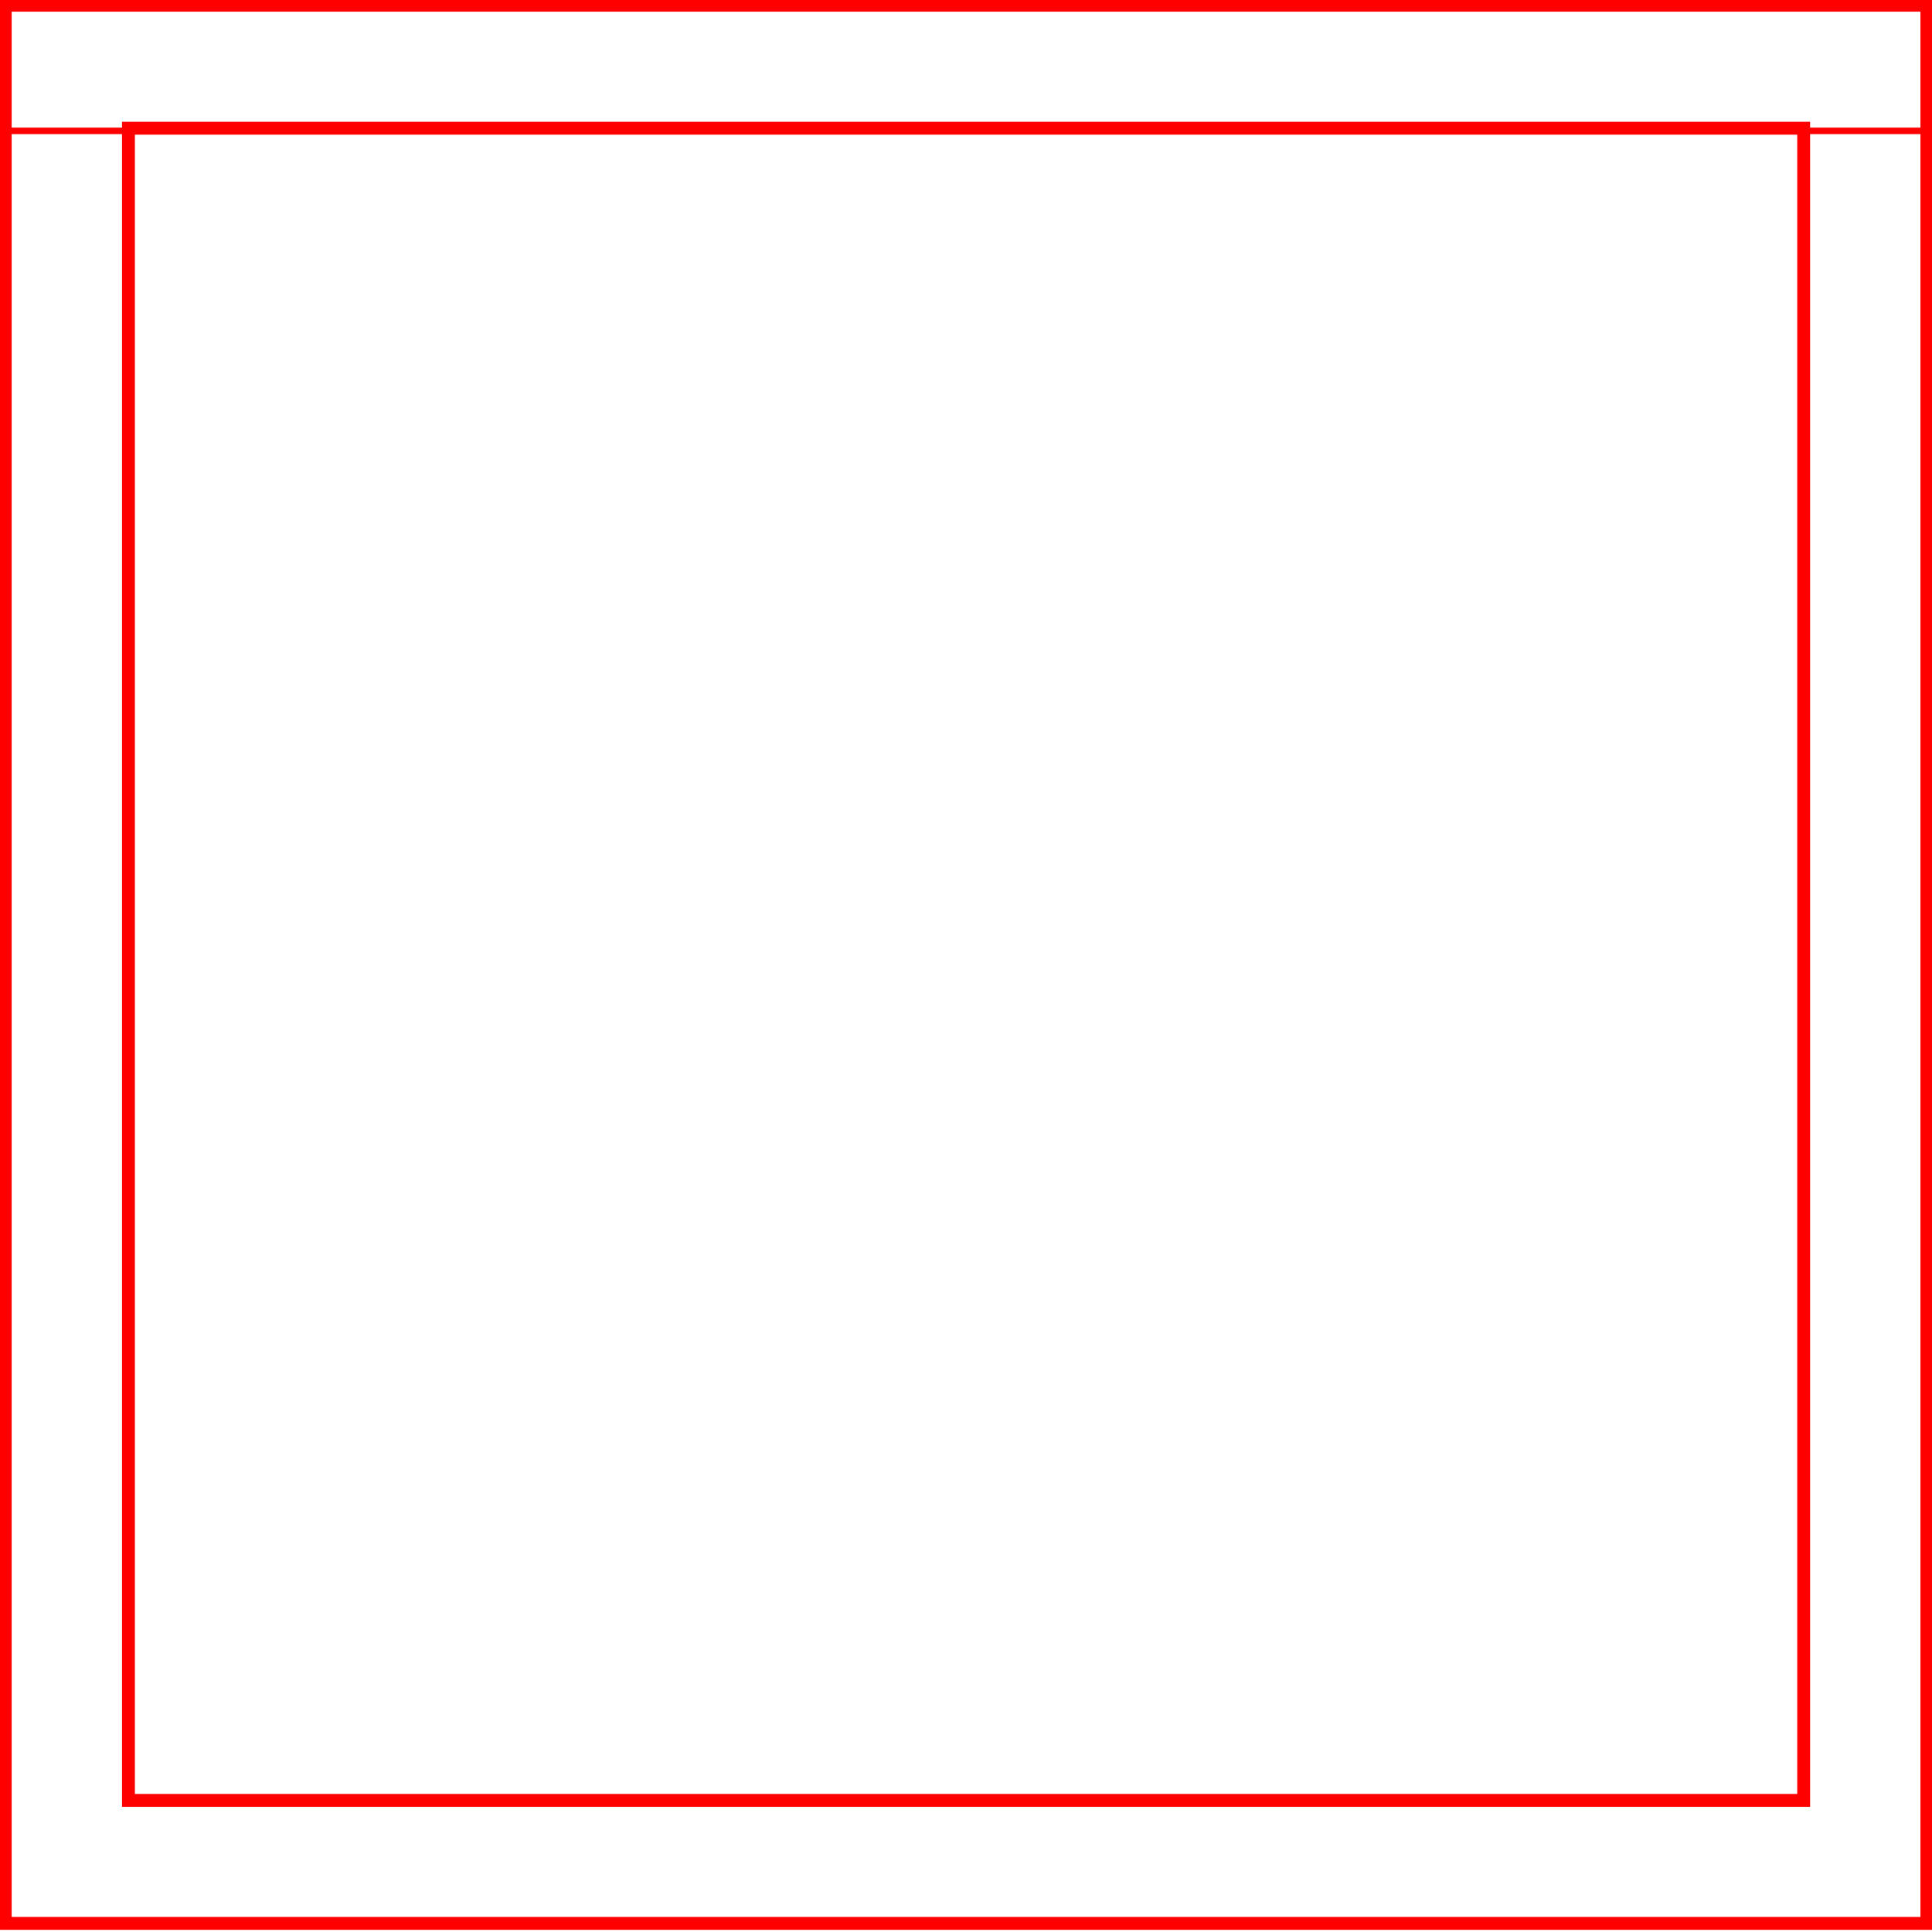 <?xml version="1.0" encoding="UTF-8" standalone="no"?>
<!-- Created with Inkscape (http://www.inkscape.org/) -->

<svg
   width="150mm"
   height="150mm"
   viewBox="0 0 150 150"
   version="1.1"
   id="svg1"
   inkscape:version="1.3.2 (091e20e, 2023-11-25, custom)"
   sodipodi:docname="cięciez ramką.svg"
   xmlns:inkscape="http://www.inkscape.org/namespaces/inkscape"
   xmlns:sodipodi="http://sodipodi.sourceforge.net/DTD/sodipodi-0.dtd"
   xmlns="http://www.w3.org/2000/svg"
   xmlns:svg="http://www.w3.org/2000/svg">
  <sodipodi:namedview
     id="namedview1"
     pagecolor="#ffffff"
     bordercolor="#000000"
     borderopacity="0.25"
     inkscape:showpageshadow="2"
     inkscape:pageopacity="0.0"
     inkscape:pagecheckerboard="0"
     inkscape:deskcolor="#d1d1d1"
     inkscape:document-units="mm"
     inkscape:zoom="0.70710678"
     inkscape:cx="291.71949"
     inkscape:cy="304.24371"
     inkscape:window-width="1920"
     inkscape:window-height="991"
     inkscape:window-x="-9"
     inkscape:window-y="-9"
     inkscape:window-maximized="1"
     inkscape:current-layer="layer1"
     showguides="false"
     inkscape:rotation="-1" />
  <defs
     id="defs1">
    <inkscape:path-effect
       effect="bspline"
       id="path-effect9"
       is_visible="true"
       lpeversion="1.3"
       weight="33.333"
       steps="2"
       helper_size="0"
       apply_no_weight="true"
       apply_with_weight="true"
       only_selected="false"
       uniform="false" />
  </defs>
  <g
     inkscape:label="ramka robocza"
     inkscape:groupmode="layer"
     id="layer1"
     style="display:inline;stroke:#ff0000;stroke-opacity:1">
    <path
       style="color:#000000;display:inline;fill:none;fill-rule:evenodd;stroke:#ff0000;stroke-width:1;stroke-opacity:1;-inkscape-stroke:none"
       d="M 0.406,0.406 V 149.331 H 149.602 V 0.406 Z M 9.973,9.955 H 140.036 V 139.782 H 9.973 Z"
       id="rect1" />
    <rect
       style="fill:none;fill-opacity:1;fill-rule:evenodd;stroke:#ff0000;stroke-width:0.5;stroke-linecap:square;stroke-linejoin:round;stroke-dasharray:none;stroke-opacity:1"
       id="rect63"
       width="149.196"
       height="9.754"
       x="0.406"
       y="0.406" />
  </g>
  <g
     inkscape:label="woda 1"
     inkscape:groupmode="layer"
     id="g1"
     style="display:none;stroke:#ff0000;stroke-opacity:1"
     sodipodi:insensitive="true">
    <path
       d="M 0.406,0.406 V 149.331 H 149.602 V 0.406 Z M 57.467,8.954 c 0.651,-0.01 1.147,0.178 1.523,0.553 0.323,0.321 0.239,0.372 -0.425,0.26 -2.102,-0.354 -4.882,0.836 -8.562,3.665 -1.994,1.533 -2.428,1.836 -3.413,2.385 -1.896,1.056 -4.326,1.665 -5.536,1.389 -0.955,-0.218 -0.974,-0.342 -0.062,-0.415 2.133,-0.172 3.833,-0.959 7.875,-3.648 2.596,-1.727 4.602,-2.894 6.149,-3.549 0.995,-0.421 1.8,-0.63 2.45,-0.64 z M 64.229,9.705 H 140.285 V 140.031 H 9.722 V 58.349 l 0.008,-0.031 c 1.746,-6.735 3.646,-10.909 5.683,-13.545 2.037,-2.636 4.225,-3.721 6.449,-4.248 2.225,-0.528 4.482,-0.519 6.734,-1 2.253,-0.481 4.505,-1.436 6.775,-3.902 1.567,-1.702 2.997,-2.562 4.338,-2.918 1.341,-0.356 2.578,-0.204 3.737,0.065 1.159,0.269 2.246,0.65 3.316,0.787 1.07,0.137 2.113,0.042 3.244,-0.639 3.194,-1.923 4.592,-5.643 6.248,-9.942 1.657,-4.299 3.647,-9.22 7.973,-13.272 z m -28.54,9.023 c 1.602,-0.05 3.056,0.194 3.94,0.743 0.399,0.248 0.269,0.249 -0.776,0.006 -2.052,-0.478 -3.256,-0.459 -5.187,0.085 -2.695,0.759 -3.638,1.358 -9.862,6.271 -2.236,1.765 -4.348,2.894 -6.277,3.378 v -5.17e-4 c -2.48,0.622 -4.658,0.176 -6.404,-1.357 -1.22,-1.071 -1.027,-1.176 0.928,-0.504 4.062,1.395 6.205,0.747 12.578,-3.8 2.886,-2.059 4.674,-3.151 6.229,-3.806 1.479,-0.623 3.229,-0.966 4.832,-1.015 z M 25.376,31.314 c 0.606,-0.036 1.182,0.002 1.695,0.125 1.619,0.388 1.756,0.584 0.464,0.661 -3.022,0.18 -4.849,1.355 -8.462,5.446 -2.321,2.627 -4.263,4.393 -5.981,5.365 -2.209,1.25 -4.046,1.189 -5.84,-0.035 -0.768,-0.524 -0.69,-0.601 0.4,-0.394 3.447,0.654 6.522,-1.114 9.469,-5.444 1.597,-2.346 1.972,-2.809 2.948,-3.636 1.409,-1.195 3.489,-1.978 5.306,-2.087 z"
       style="display:inline;fill:none;fill-rule:evenodd"
       id="path29" />
  </g>
  <g
     inkscape:label="woda 2"
     inkscape:groupmode="layer"
     id="g8"
     style="display:none;stroke:#ff0000;stroke-opacity:1"
     sodipodi:insensitive="true">
    <path
       d="M 0.406,0.406 V 149.331 H 149.602 V 0.406 Z M 84.562,9.955 H 140.035 V 139.782 H 9.973 V 72.489 c 2.553,-4.005 5.535,-6.834 8.474,-5.417 5.459,2.631 7.896,0.389 7.871,-3.353 -0.04,-5.998 -1.358,-10.453 0.393,-12.321 0.875,-0.934 3.496,-2.981 5.469,-0.732 5.183,5.908 7.213,1.756 13.328,3.931 3.558,1.265 8.045,-0.718 10.078,-4.865 2.034,-4.147 -1.073,-9.758 2.35,-11.352 4.851,-2.26 11.65,4.055 14.059,-0.723 2.325,-4.612 -14.621,-14.5 0.946,-15.467 3.944,-0.245 8.191,-1.286 10,-6.369 0.431,-1.21 1.096,-3.785 1.619,-5.866 z"
       style="display:inline;fill:none;fill-rule:evenodd;stroke-width:0.6;stroke-linecap:square;stroke-linejoin:round"
       id="path48" />
    <path
       id="path22"
       style="fill:none;fill-opacity:1;fill-rule:evenodd;stroke:#ff0000;stroke-width:0.3;stroke-linecap:square;stroke-linejoin:round;stroke-dasharray:none;stroke-opacity:1"
       d="m 22.839,63.111 a 1.655,1.622 0 0 1 -1.655,1.622 1.655,1.622 0 0 1 -1.655,-1.622 1.655,1.622 0 0 1 1.655,-1.622 1.655,1.622 0 0 1 1.655,1.622 z" />
    <path
       id="path24"
       style="fill:none;fill-opacity:1;fill-rule:evenodd;stroke:#ff0000;stroke-width:0.3;stroke-linecap:square;stroke-linejoin:round;stroke-dasharray:none;stroke-opacity:1"
       d="m 15.879,64.056 a 1.182,1.182 0 0 1 -1.182,1.182 1.182,1.182 0 0 1 -1.182,-1.182 1.182,1.182 0 0 1 1.182,-1.182 1.182,1.182 0 0 1 1.182,1.182 z" />
    <path
       id="path25"
       style="fill:#000000;fill-opacity:1;fill-rule:evenodd;stroke:none;stroke-linecap:square;stroke-linejoin:round"
       d="m 18.65,58.381 a 0.811,0.811 0 0 1 -0.811,0.811 0.811,0.811 0 0 1 -0.811,-0.811 0.811,0.811 0 0 1 0.811,-0.811 0.811,0.811 0 0 1 0.811,0.811 z" />
    <path
       id="path26"
       style="fill:#000000;fill-opacity:1;fill-rule:evenodd;stroke:none;stroke-linecap:square;stroke-linejoin:round"
       d="m 21.352,58.584 a 0.608,0.608 0 0 1 -0.608,0.608 0.608,0.608 0 0 1 -0.608,-0.608 0.608,0.608 0 0 1 0.608,-0.608 0.608,0.608 0 0 1 0.608,0.608 z" />
    <path
       id="ellipse27"
       style="fill:none;fill-opacity:1;fill-rule:evenodd;stroke:#ff0000;stroke-width:0.3;stroke-linecap:square;stroke-linejoin:round;stroke-dasharray:none;stroke-opacity:1"
       d="m 50.104,51.962 a 1.655,1.622 0 0 1 -1.655,1.622 1.655,1.622 0 0 1 -1.655,-1.622 1.655,1.622 0 0 1 1.655,-1.622 1.655,1.622 0 0 1 1.655,1.622 z" />
    <path
       id="ellipse28"
       style="fill:none;fill-opacity:1;fill-rule:evenodd;stroke:#ff0000;stroke-width:0.4;stroke-linecap:square;stroke-linejoin:round;stroke-dasharray:none;stroke-opacity:1"
       d="m 68.281,30.069 a 1.655,1.622 0 0 1 -1.655,1.622 1.655,1.622 0 0 1 -1.655,-1.622 1.655,1.622 0 0 1 1.655,-1.622 1.655,1.622 0 0 1 1.655,1.622 z" />
    <path
       id="ellipse29"
       style="fill:none;fill-opacity:1;fill-rule:evenodd;stroke:none;stroke-linecap:square;stroke-linejoin:round"
       d="m 36.556,44.935 a 1.655,1.622 0 0 1 -1.655,1.622 1.655,1.622 0 0 1 -1.655,-1.622 1.655,1.622 0 0 1 1.655,-1.622 1.655,1.622 0 0 1 1.655,1.622 z" />
    <path
       id="ellipse30"
       style="fill:none;fill-opacity:1;fill-rule:evenodd;stroke:#fe0000;stroke-width:0.3;stroke-linecap:square;stroke-linejoin:round;stroke-dasharray:none;stroke-opacity:1"
       d="m 81.66,14.361 a 1.655,1.622 0 0 1 -1.655,1.622 1.655,1.622 0 0 1 -1.655,-1.622 1.655,1.622 0 0 1 1.655,-1.622 1.655,1.622 0 0 1 1.655,1.622 z" />
    <path
       id="ellipse30-6"
       style="display:inline;fill:none;fill-opacity:1;fill-rule:evenodd;stroke:#ff0000;stroke-width:0.4;stroke-linecap:square;stroke-linejoin:round;stroke-dasharray:none;stroke-opacity:1"
       d="m 77.183,11.558 a 1.655,1.622 0 0 1 -1.655,1.622 1.655,1.622 0 0 1 -1.655,-1.622 1.655,1.622 0 0 1 1.655,-1.622 1.655,1.622 0 0 1 1.655,1.622 z" />
    <path
       id="ellipse31"
       style="fill:none;fill-opacity:1;fill-rule:evenodd;stroke:#ff0000;stroke-width:0.3;stroke-linecap:square;stroke-linejoin:round;stroke-dasharray:none;stroke-opacity:1"
       d="m 25.88,58.381 a 1.655,1.622 0 0 1 -1.655,1.622 1.655,1.622 0 0 1 -1.655,-1.622 1.655,1.622 0 0 1 1.655,-1.622 1.655,1.622 0 0 1 1.655,1.622 z" />
    <path
       id="circle31"
       style="fill:#000000;fill-opacity:1;fill-rule:evenodd;stroke:none;stroke-linecap:square;stroke-linejoin:round"
       d="m 26.285,63.111 a 0.811,0.811 0 0 1 -0.811,0.811 0.811,0.811 0 0 1 -0.811,-0.811 0.811,0.811 0 0 1 0.811,-0.811 0.811,0.811 0 0 1 0.811,0.811 z" />
    <path
       id="circle32"
       style="fill:#000000;fill-opacity:1;fill-rule:evenodd;stroke:none;stroke-linecap:square;stroke-linejoin:round"
       d="m 25.035,53.989 a 0.811,0.811 0 0 1 -0.811,0.811 0.811,0.811 0 0 1 -0.811,-0.811 0.811,0.811 0 0 1 0.811,-0.811 0.811,0.811 0 0 1 0.811,0.811 z" />
    <path
       id="circle32-8"
       style="display:inline;fill:#000000;fill-opacity:1;fill-rule:evenodd;stroke:none;stroke-linecap:square;stroke-linejoin:round"
       d="m 45.712,47.367 a 0.811,0.811 0 0 1 -0.811,0.811 0.811,0.811 0 0 1 -0.811,-0.811 0.811,0.811 0 0 1 0.811,-0.811 0.811,0.811 0 0 1 0.811,0.811 z" />
    <path
       id="circle32-3"
       style="display:inline;fill:#000000;fill-opacity:1;fill-rule:evenodd;stroke:none;stroke-linecap:square;stroke-linejoin:round"
       d="m 63.24,34.795 a 0.811,0.811 0 0 1 -0.811,0.811 0.811,0.811 0 0 1 -0.811,-0.811 0.811,0.811 0 0 1 0.811,-0.811 0.811,0.811 0 0 1 0.811,0.811 z" />
    <path
       id="circle32-33"
       style="display:inline;fill:#000000;fill-opacity:1;fill-rule:evenodd;stroke:none;stroke-linecap:square;stroke-linejoin:round"
       d="m 70.538,34.795 a 0.811,0.811 0 0 1 -0.811,0.811 0.811,0.811 0 0 1 -0.811,-0.811 0.811,0.811 0 0 1 0.811,-0.811 0.811,0.811 0 0 1 0.811,0.811 z" />
    <path
       id="circle32-4"
       style="display:inline;fill:#000000;fill-opacity:1;fill-rule:evenodd;stroke:none;stroke-linecap:square;stroke-linejoin:round"
       d="m 67.166,33.925 a 0.811,0.811 0 0 1 -0.811,0.811 0.811,0.811 0 0 1 -0.811,-0.811 0.811,0.811 0 0 1 0.811,-0.811 0.811,0.811 0 0 1 0.811,0.811 z" />
    <path
       id="circle32-83"
       style="display:inline;fill:#000000;fill-opacity:1;fill-rule:evenodd;stroke:none;stroke-linecap:square;stroke-linejoin:round"
       d="m 71.106,19.389 a 0.811,0.811 0 0 1 -0.811,0.811 0.811,0.811 0 0 1 -0.811,-0.811 0.811,0.811 0 0 1 0.811,-0.811 0.811,0.811 0 0 1 0.811,0.811 z" />
    <path
       id="circle32-83-5"
       style="display:inline;fill:#000000;fill-opacity:1;fill-rule:evenodd;stroke:none;stroke-linecap:square;stroke-linejoin:round"
       d="m 55.943,49.327 a 0.811,0.811 0 0 1 -0.811,0.811 0.811,0.811 0 0 1 -0.811,-0.811 0.811,0.811 0 0 1 0.811,-0.811 0.811,0.811 0 0 1 0.811,0.811 z" />
    <path
       id="circle32-83-6"
       style="display:inline;fill:#000000;fill-opacity:1;fill-rule:evenodd;stroke:none;stroke-linecap:square;stroke-linejoin:round"
       d="m 52.861,53.178 a 0.811,0.811 0 0 1 -0.811,0.811 0.811,0.811 0 0 1 -0.811,-0.811 0.811,0.811 0 0 1 0.811,-0.811 0.811,0.811 0 0 1 0.811,0.811 z" />
    <path
       id="circle32-83-64"
       style="display:inline;fill:#040000;fill-opacity:1;fill-rule:evenodd;stroke:none;stroke-linecap:square;stroke-linejoin:round"
       d="m 61.821,37.164 a 0.811,0.811 0 0 1 -0.811,0.811 0.811,0.811 0 0 1 -0.811,-0.811 0.811,0.811 0 0 1 0.811,-0.811 0.811,0.811 0 0 1 0.811,0.811 z" />
    <path
       id="ellipse32"
       style="fill:none;fill-opacity:1;fill-rule:evenodd;stroke:#ff0000;stroke-width:0.3;stroke-linecap:square;stroke-linejoin:round;stroke-dasharray:none;stroke-opacity:1"
       d="m 36.556,44.935 a 1.655,1.622 0 0 1 -1.655,1.622 1.655,1.622 0 0 1 -1.655,-1.622 1.655,1.622 0 0 1 1.655,-1.622 1.655,1.622 0 0 1 1.655,1.622 z" />
    <path
       id="ellipse33"
       style="fill:none;fill-opacity:1;fill-rule:evenodd;stroke:#ff0000;stroke-width:0.3;stroke-linecap:square;stroke-linejoin:round;stroke-dasharray:none;stroke-opacity:1"
       d="m 38.921,52.368 a 1.655,1.622 0 0 1 -1.655,1.622 1.655,1.622 0 0 1 -1.655,-1.622 1.655,1.622 0 0 1 1.655,-1.622 1.655,1.622 0 0 1 1.655,1.622 z" />
    <path
       id="ellipse34"
       style="fill:none;fill-opacity:1;fill-rule:evenodd;stroke:#ff0000;stroke-width:0.3;stroke-linecap:square;stroke-linejoin:round;stroke-dasharray:none;stroke-opacity:1"
       d="m 56.143,45.34 a 1.655,1.622 0 0 1 -1.655,1.622 1.655,1.622 0 0 1 -1.655,-1.622 1.655,1.622 0 0 1 1.655,-1.622 1.655,1.622 0 0 1 1.655,1.622 z" />
    <path
       id="ellipse35"
       style="fill:none;fill-opacity:1;fill-rule:evenodd;stroke:#ff0000;stroke-width:0.3;stroke-linecap:square;stroke-linejoin:round;stroke-dasharray:none;stroke-opacity:1"
       d="m 69.936,37.975 a 1.655,1.622 0 0 1 -1.655,1.622 1.655,1.622 0 0 1 -1.655,-1.622 1.655,1.622 0 0 1 1.655,-1.622 1.655,1.622 0 0 1 1.655,1.622 z" />
    <path
       id="circle35"
       style="fill:#000000;fill-opacity:1;fill-rule:evenodd;stroke:none;stroke-linecap:square;stroke-linejoin:round"
       d="m 44.219,49.732 a 0.811,0.811 0 0 1 -0.811,0.811 0.811,0.811 0 0 1 -0.811,-0.811 0.811,0.811 0 0 1 0.811,-0.811 0.811,0.811 0 0 1 0.811,0.811 z" />
    <path
       style="display:inline;fill:none;fill-rule:evenodd;stroke:#fe0000;stroke-width:0;stroke-linecap:square;stroke-linejoin:round;stroke-dasharray:none;stroke-opacity:1"
       d="m 10.13,75.815 c 0.568,-7.239 5.105,-10.419 8.723,-8.675 5.459,2.631 7.896,0.389 7.871,-3.353 -0.04,-5.998 -1.357,-10.453 0.393,-12.321 0.875,-0.934 3.496,-2.981 5.469,-0.732 5.183,5.908 7.214,1.756 13.328,3.931 3.558,1.265 8.045,-0.719 10.079,-4.865 2.034,-4.147 -1.073,-9.757 2.35,-11.352 4.851,-2.26 11.65,4.055 14.059,-0.723 2.325,-4.612 -13.765,-12.368 1.802,-13.335"
       id="path35"
       sodipodi:nodetypes="cssssssssc" />
    <path
       id="circle32-0"
       style="display:inline;fill:#000000;fill-opacity:1;fill-rule:evenodd;stroke:none;stroke-linecap:square;stroke-linejoin:round"
       d="m 65.747,37.164 a 0.811,0.811 0 0 1 -0.811,0.811 0.811,0.811 0 0 1 -0.811,-0.811 0.811,0.811 0 0 1 0.811,-0.811 0.811,0.811 0 0 1 0.811,0.811 z" />
    <path
       id="circle36"
       style="fill:#000000;fill-opacity:1;fill-rule:evenodd;stroke:none;stroke-linecap:square;stroke-linejoin:round"
       d="m 21.961,55.172 a 1.182,1.182 0 0 1 -1.182,1.182 1.182,1.182 0 0 1 -1.182,-1.182 1.182,1.182 0 0 1 1.182,-1.182 1.182,1.182 0 0 1 1.182,1.182 z" />
    <path
       id="circle37"
       style="fill:#000000;fill-opacity:1;fill-rule:evenodd;stroke:none;stroke-linecap:square;stroke-linejoin:round"
       d="m 46.894,53.989 a 1.182,1.182 0 0 1 -1.182,1.182 1.182,1.182 0 0 1 -1.182,-1.182 1.182,1.182 0 0 1 1.182,-1.182 1.182,1.182 0 0 1 1.182,1.182 z" />
    <path
       id="circle38"
       style="fill:#000000;fill-opacity:1;fill-rule:evenodd;stroke:none;stroke-linecap:square;stroke-linejoin:round"
       d="m 48.854,46.556 a 1.182,1.182 0 0 1 -1.182,1.182 1.182,1.182 0 0 1 -1.182,-1.182 1.182,1.182 0 0 1 1.182,-1.182 1.182,1.182 0 0 1 1.182,1.182 z" />
    <path
       id="circle38-5"
       style="display:inline;fill:#000000;fill-opacity:1;fill-rule:evenodd;stroke:none;stroke-linecap:square;stroke-linejoin:round"
       d="m 34.9,49.158 a 1.182,1.182 0 0 1 -1.182,1.182 1.182,1.182 0 0 1 -1.182,-1.182 1.182,1.182 0 0 1 1.182,-1.182 1.182,1.182 0 0 1 1.182,1.182 z" />
    <path
       id="circle39"
       style="fill:#000000;fill-opacity:1;fill-rule:evenodd;stroke:none;stroke-linecap:square;stroke-linejoin:round"
       d="m 53.672,50.543 a 0.811,0.811 0 0 1 -0.811,0.811 0.811,0.811 0 0 1 -0.811,-0.811 0.811,0.811 0 0 1 0.811,-0.811 0.811,0.811 0 0 1 0.811,0.811 z" />
    <path
       id="circle40"
       style="fill:#000000;fill-opacity:1;fill-rule:evenodd;stroke:none;stroke-linecap:square;stroke-linejoin:round"
       d="m 19.258,61.49 a 0.608,0.608 0 0 1 -0.608,0.608 0.608,0.608 0 0 1 -0.608,-0.608 0.608,0.608 0 0 1 0.608,-0.608 0.608,0.608 0 0 1 0.608,0.608 z" />
    <path
       id="circle40-6"
       style="display:inline;fill:#000000;fill-opacity:1;fill-rule:evenodd;stroke:none;stroke-linecap:square;stroke-linejoin:round"
       d="m 19.866,66.839 a 0.608,0.608 0 0 1 -0.608,0.608 0.608,0.608 0 0 1 -0.608,-0.608 0.608,0.608 0 0 1 0.608,-0.608 0.608,0.608 0 0 1 0.608,0.608 z" />
    <path
       id="circle40-46"
       style="display:inline;fill:#000000;fill-opacity:1;fill-rule:evenodd;stroke:none;stroke-linecap:square;stroke-linejoin:round"
       d="m 39.529,49.732 a 0.608,0.608 0 0 1 -0.608,0.608 0.608,0.608 0 0 1 -0.608,-0.608 0.608,0.608 0 0 1 0.608,-0.608 0.608,0.608 0 0 1 0.608,0.608 z" />
    <path
       id="circle40-4"
       style="display:inline;fill:#000000;fill-opacity:1;fill-rule:evenodd;stroke:none;stroke-linecap:square;stroke-linejoin:round"
       d="m 17.839,63.855 a 0.405,0.405 0 0 1 -0.405,0.405 0.405,0.405 0 0 1 -0.405,-0.405 0.405,0.405 0 0 1 0.405,-0.405 0.405,0.405 0 0 1 0.405,0.405 z" />
    <path
       id="circle40-4-0"
       style="display:inline;fill:#000000;fill-opacity:1;fill-rule:evenodd;stroke:none;stroke-linecap:square;stroke-linejoin:round"
       d="m 42.017,51.557 a 0.405,0.405 0 0 1 -0.405,0.405 0.405,0.405 0 0 1 -0.405,-0.405 0.405,0.405 0 0 1 0.405,-0.405 0.405,0.405 0 0 1 0.405,0.405 z" />
    <path
       id="circle40-1"
       style="display:inline;fill:#000000;fill-opacity:1;fill-rule:evenodd;stroke:none;stroke-linecap:square;stroke-linejoin:round"
       d="m 24.832,65.846 a 0.608,0.608 0 0 1 -0.608,0.608 0.608,0.608 0 0 1 -0.608,-0.608 0.608,0.608 0 0 1 0.608,-0.608 0.608,0.608 0 0 1 0.608,0.608 z" />
    <path
       id="circle40-3"
       style="display:inline;fill:#000000;fill-opacity:1;fill-rule:evenodd;stroke:none;stroke-linecap:square;stroke-linejoin:round"
       d="m 13.717,66.839 a 0.608,0.608 0 0 1 -0.608,0.608 0.608,0.608 0 0 1 -0.608,-0.608 0.608,0.608 0 0 1 0.608,-0.608 0.608,0.608 0 0 1 0.608,0.608 z" />
    <path
       id="path40"
       style="fill:none;fill-opacity:1;fill-rule:evenodd;stroke:#ff0000;stroke-width:0.3;stroke-linecap:square;stroke-linejoin:round;stroke-dasharray:none;stroke-opacity:1"
       d="m 43.408,46.117 a 2.726,2.726 0 0 1 -2.726,2.726 2.726,2.726 0 0 1 -2.726,-2.726 2.726,2.726 0 0 1 2.726,-2.726 2.726,2.726 0 0 1 2.726,2.726 z" />
    <path
       id="path40-4"
       style="display:inline;fill:none;fill-opacity:1;fill-rule:evenodd;stroke:#fe0000;stroke-width:0.4;stroke-linecap:square;stroke-linejoin:round;stroke-dasharray:none;stroke-opacity:1"
       d="m 78.18,17.767 a 2.726,2.726 0 0 1 -2.726,2.726 2.726,2.726 0 0 1 -2.726,-2.726 2.726,2.726 0 0 1 2.726,-2.726 2.726,2.726 0 0 1 2.726,2.726 z" />
    <path
       id="circle40-4-4"
       style="display:inline;fill:#000000;fill-opacity:1;fill-rule:evenodd;stroke:none;stroke-linecap:square;stroke-linejoin:round"
       d="m 51.388,48.921 a 0.405,0.405 0 0 1 -0.405,0.405 0.405,0.405 0 0 1 -0.405,-0.405 0.405,0.405 0 0 1 0.405,-0.405 0.405,0.405 0 0 1 0.405,0.405 z" />
    <path
       id="circle40-4-7"
       style="display:inline;fill:#000000;fill-opacity:1;fill-rule:evenodd;stroke:none;stroke-linecap:square;stroke-linejoin:round"
       d="m 31.139,47.773 a 0.405,0.405 0 0 1 -0.405,0.405 0.405,0.405 0 0 1 -0.405,-0.405 0.405,0.405 0 0 1 0.405,-0.405 0.405,0.405 0 0 1 0.405,0.405 z" />
    <path
       id="circle40-4-8"
       style="display:inline;fill:#000000;fill-opacity:1;fill-rule:evenodd;stroke:none;stroke-linecap:square;stroke-linejoin:round"
       d="m 43.448,53.212 a 0.405,0.405 0 0 1 -0.405,0.405 0.405,0.405 0 0 1 -0.405,-0.405 0.405,0.405 0 0 1 0.405,-0.405 0.405,0.405 0 0 1 0.405,0.405 z" />
    <path
       id="circle40-4-5"
       style="display:inline;fill:#000000;fill-opacity:1;fill-rule:evenodd;stroke:none;stroke-linecap:square;stroke-linejoin:round"
       d="m 23.244,65.238 a 0.405,0.405 0 0 1 -0.405,0.405 0.405,0.405 0 0 1 -0.405,-0.405 0.405,0.405 0 0 1 0.405,-0.405 0.405,0.405 0 0 1 0.405,0.405 z" />
    <path
       id="circle40-4-2"
       style="display:inline;fill:#000000;fill-opacity:1;fill-rule:evenodd;stroke:none;stroke-linecap:square;stroke-linejoin:round"
       d="m 45.712,44.124 a 0.405,0.405 0 0 1 -0.405,0.405 0.405,0.405 0 0 1 -0.405,-0.405 0.405,0.405 0 0 1 0.405,-0.405 0.405,0.405 0 0 1 0.405,0.405 z" />
    <path
       id="circle40-4-2-6"
       style="display:inline;fill:#000000;fill-opacity:1;fill-rule:evenodd;stroke:none;stroke-linecap:square;stroke-linejoin:round"
       d="m 63.646,32.708 a 0.405,0.405 0 0 1 -0.405,0.405 0.405,0.405 0 0 1 -0.405,-0.405 0.405,0.405 0 0 1 0.405,-0.405 0.405,0.405 0 0 1 0.405,0.405 z" />
    <path
       id="circle40-4-2-4"
       style="display:inline;fill:#000000;fill-opacity:1;fill-rule:evenodd;stroke:none;stroke-linecap:square;stroke-linejoin:round"
       d="m 59.383,36.759 a 0.405,0.405 0 0 1 -0.405,0.405 0.405,0.405 0 0 1 -0.405,-0.405 0.405,0.405 0 0 1 0.405,-0.405 0.405,0.405 0 0 1 0.405,0.405 z" />
    <path
       id="circle40-4-2-4-1"
       style="display:inline;fill:#000000;fill-opacity:1;fill-rule:evenodd;stroke:none;stroke-linecap:square;stroke-linejoin:round"
       d="m 72.728,20.754 a 0.405,0.405 0 0 1 -0.405,0.405 0.405,0.405 0 0 1 -0.405,-0.405 0.405,0.405 0 0 1 0.405,-0.405 0.405,0.405 0 0 1 0.405,0.405 z" />
    <path
       id="circle40-4-2-4-9"
       style="display:inline;fill:#000000;fill-opacity:1;fill-rule:evenodd;stroke:none;stroke-linecap:square;stroke-linejoin:round"
       d="m 79.159,11.963 a 0.405,0.405 0 0 1 -0.405,0.405 0.405,0.405 0 0 1 -0.405,-0.405 0.405,0.405 0 0 1 0.405,-0.405 0.405,0.405 0 0 1 0.405,0.405 z" />
    <path
       id="circle40-4-2-67"
       style="display:inline;fill:#000000;fill-opacity:1;fill-rule:evenodd;stroke:none;stroke-linecap:square;stroke-linejoin:round"
       d="m 67.965,35.606 a 0.405,0.405 0 0 1 -0.405,0.405 0.405,0.405 0 0 1 -0.405,-0.405 0.405,0.405 0 0 1 0.405,-0.405 0.405,0.405 0 0 1 0.405,0.405 z" />
    <path
       id="circle40-4-2-1"
       style="display:inline;fill:#000000;fill-opacity:1;fill-rule:evenodd;stroke:none;stroke-linecap:square;stroke-linejoin:round"
       d="m 69.316,21.565 a 0.405,0.405 0 0 1 -0.405,0.405 0.405,0.405 0 0 1 -0.405,-0.405 0.405,0.405 0 0 1 0.405,-0.405 0.405,0.405 0 0 1 0.405,0.405 z" />
    <path
       id="circle40-4-2-16"
       style="display:inline;fill:#080000;fill-opacity:1;fill-rule:evenodd;stroke:none;stroke-linecap:square;stroke-linejoin:round"
       d="m 78.585,20.493 a 0.405,0.405 0 0 1 -0.405,0.405 0.405,0.405 0 0 1 -0.405,-0.405 0.405,0.405 0 0 1 0.405,-0.405 0.405,0.405 0 0 1 0.405,0.405 z" />
    <path
       id="circle40-4-2-11"
       style="display:inline;fill:#000000;fill-opacity:1;fill-rule:evenodd;stroke:none;stroke-linecap:square;stroke-linejoin:round"
       d="m 76.614,13.956 a 0.405,0.405 0 0 1 -0.405,0.405 0.405,0.405 0 0 1 -0.405,-0.405 0.405,0.405 0 0 1 0.405,-0.405 0.405,0.405 0 0 1 0.405,0.405 z" />
    <path
       id="circle40-4-2-9"
       style="display:inline;fill:#000000;fill-opacity:1;fill-rule:evenodd;stroke:none;stroke-linecap:square;stroke-linejoin:round"
       d="m 47.671,49.327 a 0.405,0.405 0 0 1 -0.405,0.405 0.405,0.405 0 0 1 -0.405,-0.405 0.405,0.405 0 0 1 0.405,-0.405 0.405,0.405 0 0 1 0.405,0.405 z" />
    <path
       id="circle40-4-2-3"
       style="display:inline;fill:#000000;fill-opacity:1;fill-rule:evenodd;stroke:none;stroke-linecap:square;stroke-linejoin:round"
       d="m 17.286,61.692 a 0.405,0.405 0 0 1 -0.405,0.405 0.405,0.405 0 0 1 -0.405,-0.405 0.405,0.405 0 0 1 0.405,-0.405 0.405,0.405 0 0 1 0.405,0.405 z" />
    <path
       id="circle40-4-2-3-6"
       style="display:inline;fill:#000000;fill-opacity:1;fill-rule:evenodd;stroke:none;stroke-linecap:square;stroke-linejoin:round"
       d="m 63.24,37.569 a 0.405,0.405 0 0 1 -0.405,0.405 0.405,0.405 0 0 1 -0.405,-0.405 0.405,0.405 0 0 1 0.405,-0.405 0.405,0.405 0 0 1 0.405,0.405 z" />
    <path
       id="circle40-4-2-3-4"
       style="display:inline;fill:#000000;fill-opacity:1;fill-rule:evenodd;stroke:none;stroke-linecap:square;stroke-linejoin:round"
       d="m 11.948,68.645 a 0.405,0.405 0 0 1 -0.405,0.405 0.405,0.405 0 0 1 -0.405,-0.405 0.405,0.405 0 0 1 0.405,-0.405 0.405,0.405 0 0 1 0.405,0.405 z" />
    <path
       id="circle40-4-2-3-7"
       style="display:inline;fill:#000000;fill-opacity:1;fill-rule:evenodd;stroke:none;stroke-linecap:square;stroke-linejoin:round"
       d="m 21.555,66.049 a 0.405,0.405 0 0 1 -0.405,0.405 0.405,0.405 0 0 1 -0.405,-0.405 0.405,0.405 0 0 1 0.405,-0.405 0.405,0.405 0 0 1 0.405,0.405 z" />
    <path
       id="circle32-83-8"
       style="display:inline;fill:#000000;fill-opacity:1;fill-rule:evenodd;stroke:none;stroke-linecap:square;stroke-linejoin:round"
       d="m 26.285,55.172 a 0.811,0.811 0 0 1 -0.811,0.811 0.811,0.811 0 0 1 -0.811,-0.811 0.811,0.811 0 0 1 0.811,-0.811 0.811,0.811 0 0 1 0.811,0.811 z" />
    <path
       id="circle32-83-61"
       style="display:inline;fill:#000000;fill-opacity:1;fill-rule:evenodd;stroke:none;stroke-linecap:square;stroke-linejoin:round"
       d="m 71.917,21.788 a 0.811,0.811 0 0 1 -0.811,0.811 0.811,0.811 0 0 1 -0.811,-0.811 0.811,0.811 0 0 1 0.811,-0.811 0.811,0.811 0 0 1 0.811,0.811 z" />
    <path
       id="circle32-83-4"
       style="display:inline;fill:#020000;fill-opacity:1;fill-rule:evenodd;stroke:none;stroke-linecap:square;stroke-linejoin:round"
       d="m 81.66,18.578 a 0.811,0.811 0 0 1 -0.811,0.811 0.811,0.811 0 0 1 -0.811,-0.811 0.811,0.811 0 0 1 0.811,-0.811 0.811,0.811 0 0 1 0.811,0.811 z" />
    <path
       id="circle32-83-2"
       style="display:inline;fill:#000000;fill-opacity:1;fill-rule:evenodd;stroke:none;stroke-linecap:square;stroke-linejoin:round"
       d="m 51.388,46.955 a 0.811,0.811 0 0 1 -0.811,0.811 0.811,0.811 0 0 1 -0.811,-0.811 0.811,0.811 0 0 1 0.811,-0.811 0.811,0.811 0 0 1 0.811,0.811 z" />
    <path
       id="circle32-83-615"
       style="display:inline;fill:#000000;fill-opacity:1;fill-rule:evenodd;stroke:none;stroke-linecap:square;stroke-linejoin:round"
       d="m 84.052,12.369 a 0.811,0.811 0 0 1 -0.811,0.811 0.811,0.811 0 0 1 -0.811,-0.811 0.811,0.811 0 0 1 0.811,-0.811 0.811,0.811 0 0 1 0.811,0.811 z" />
    <path
       id="circle32-83-81"
       style="display:inline;fill:#000000;fill-opacity:1;fill-rule:evenodd;stroke:none;stroke-linecap:square;stroke-linejoin:round"
       d="m 15.879,59.56 a 0.811,0.811 0 0 1 -0.811,0.811 0.811,0.811 0 0 1 -0.811,-0.811 0.811,0.811 0 0 1 0.811,-0.811 0.811,0.811 0 0 1 0.811,0.811 z" />
    <path
       id="circle32-83-0"
       style="display:inline;fill:#000000;fill-opacity:1;fill-rule:evenodd;stroke:none;stroke-linecap:square;stroke-linejoin:round"
       d="m 34.9,51.557 a 0.811,0.811 0 0 1 -0.811,0.811 0.811,0.811 0 0 1 -0.811,-0.811 0.811,0.811 0 0 1 0.811,-0.811 0.811,0.811 0 0 1 0.811,0.811 z" />
    <path
       id="circle40-9"
       style="display:inline;fill:#000000;fill-opacity:1;fill-rule:evenodd;stroke:none;stroke-linecap:square;stroke-linejoin:round"
       d="m 56.143,42.335 a 0.608,0.608 0 0 1 -0.608,0.608 0.608,0.608 0 0 1 -0.608,-0.608 0.608,0.608 0 0 1 0.608,-0.608 0.608,0.608 0 0 1 0.608,0.608 z" />
    <path
       id="circle40-60"
       style="display:inline;fill:#000000;fill-opacity:1;fill-rule:evenodd;stroke:none;stroke-linecap:square;stroke-linejoin:round"
       d="m 72.323,16.21 a 0.608,0.608 0 0 1 -0.608,0.608 0.608,0.608 0 0 1 -0.608,-0.608 0.608,0.608 0 0 1 0.608,-0.608 0.608,0.608 0 0 1 0.608,0.608 z" />
    <path
       id="ellipse30-4"
       style="display:inline;fill:none;fill-opacity:1;fill-rule:evenodd;stroke:#ff0000;stroke-width:0.3;stroke-linecap:square;stroke-linejoin:round;stroke-dasharray:none;stroke-opacity:1"
       d="m 52.232,43.718 a 1.655,1.622 0 0 1 -1.655,1.622 1.655,1.622 0 0 1 -1.655,-1.622 1.655,1.622 0 0 1 1.655,-1.622 1.655,1.622 0 0 1 1.655,1.622 z" />
    <path
       id="circle35-1"
       style="display:inline;fill:#000000;fill-opacity:1;fill-rule:evenodd;stroke:none;stroke-linecap:square;stroke-linejoin:round"
       d="m 66.557,26.492 a 0.811,0.811 0 0 1 -0.811,0.811 0.811,0.811 0 0 1 -0.811,-0.811 0.811,0.811 0 0 1 0.811,-0.811 0.811,0.811 0 0 1 0.811,0.811 z" />
  </g>
  <g
     inkscape:label="woda 3"
     inkscape:groupmode="layer"
     id="g7"
     style="display:none;stroke:#ff0000;stroke-opacity:1"
     sodipodi:insensitive="true">
    <path
       style="color:#000000;display:inline;fill:none;fill-rule:evenodd;stroke:#ff0000;stroke-width:1;stroke-opacity:1;-inkscape-stroke:none"
       d="M 0.406,0.406 V 149.331 H 149.602 V 0.406 Z M 9.973,9.955 H 140.036 V 139.782 H 9.973 Z"
       id="path7"
       sodipodi:nodetypes="cccccccccc" />
    <path
       style="display:inline;fill:none;stroke:#ff0000;stroke-width:0.565;stroke-linecap:butt;stroke-linejoin:miter;stroke-dasharray:none;stroke-opacity:1"
       d="m 8.041,87.775 c 2.735,-0.501 7.607,-4.587 10.166,-5.351 2.559,-0.764 6.197,2.335 7.437,0.048 1.861,-3.434 4.998,-2.926 7.259,-4.138 2.261,-1.213 2.563,-7.389 6.322,-3.111 1.685,1.918 2.324,-3.693 4.355,-5.25 2.031,-1.557 5.904,-2.107 7.846,-3.798 1.942,-1.691 2.762,-3.172 6.794,-4.16 2.52,-0.617 1.328,-4.537 1.469,-7.147 0.233,-4.312 4.508,0.791 5.409,-0.142 0.911,-0.943 0.708,-3.811 1.597,-4.779 0.889,-0.968 6.639,-1.672 7.522,-2.649 0.883,-0.977 -4.187,-2.572 -0.872,-3.753 4.078,-1.453 6.641,-3.563 7.816,-6.068 1.175,-2.505 0.961,-5.405 2.73,-7.354 3.538,-3.899 4.603,-9.591 10.821,-9.766 4.043,-0.114 3.728,-3.615 5.643,-5.345 1.915,-1.73 4.139,-5.071 6.137,-6.677"
       id="path15"
       sodipodi:nodetypes="cssssssssssssssssc" />
  </g>
  <g
     inkscape:label="woda 4"
     inkscape:groupmode="layer"
     id="g6"
     style="display:none;stroke:#ff0000;stroke-opacity:1"
     sodipodi:insensitive="true">
    <path
       style="fill:none;fill-rule:evenodd;stroke:#ff0000;stroke-opacity:1"
       d="m 23.146,100.086 c 0.038,-0.006 0.062,-0.015 0.123,0.006 0.015,0.005 0.035,0.013 0.055,0.033 0.01,0.01 0.027,0.036 0.027,0.037 4.1e-4,8e-4 0.012,0.044 0.012,0.045 10e-5,9e-4 2.33e-4,0.029 -0.002,0.041 -0.002,0.012 -0.004,0.021 -0.008,0.029 -0.007,0.016 -0.017,0.028 -0.024,0.037 -0.028,0.036 -0.052,0.05 -0.086,0.072 -0.033,0.022 -0.073,0.046 -0.123,0.072 -0.1,0.053 -0.236,0.116 -0.406,0.191 -1.321,0.58 -2.152,1.136 -2.742,1.99 -0.59,0.854 -0.945,2.025 -1.271,3.834 -0.381,2.11 -0.648,2.994 -1.148,3.731 -1.054,1.552 -2.721,2.877 -4.411,3.504 -0.222,0.083 -0.389,0.138 -0.51,0.166 -0.06,0.013 -0.107,0.022 -0.158,0.02 -0.025,-0.001 -0.055,-0.003 -0.092,-0.025 -0.037,-0.023 -0.072,-0.085 -0.07,-0.131 10e-5,-0.004 0.004,-0.004 0.004,-0.008 0.004,-0.047 0.021,-0.075 0.037,-0.098 0.018,-0.024 0.038,-0.046 0.062,-0.068 0.048,-0.045 0.111,-0.095 0.195,-0.155 2.412,-1.721 3.828,-3.877 4.702,-7.174 0.88,-3.32 2.513,-5.125 5.504,-6.065 0.149,-0.047 0.253,-0.074 0.33,-0.086 z"
       id="path59"
       sodipodi:nodetypes="cccssccccccsssccsccccccsscc" />
    <path
       style="fill:none;fill-rule:evenodd;stroke:#ff0000;stroke-opacity:1"
       d="m 28.988,92.451 c 0.041,0.002 0.074,0.004 0.123,0.033 0.024,0.015 0.056,0.044 0.068,0.086 0.012,0.042 0.003,0.084 -0.01,0.11 -0.025,0.052 -0.055,0.069 -0.088,0.092 -0.033,0.023 -0.071,0.045 -0.117,0.068 -0.092,0.046 -0.216,0.095 -0.375,0.15 -1.207,0.421 -1.895,0.916 -2.264,1.869 -0.369,0.953 -0.409,2.392 -0.233,4.66 0.205,2.641 0.181,3.713 -0.134,4.551 -0.661,1.758 -2.04,3.08 -3.647,3.479 -0.21,0.052 -0.371,0.081 -0.494,0.088 -0.062,0.003 -0.113,10e-4 -0.166,-0.014 -0.053,-0.015 -0.124,-0.063 -0.139,-0.138 -0.002,-0.009 0.007,-0.012 0.006,-0.02 -0.006,-0.076 0.023,-0.133 0.06,-0.18 0.042,-0.051 0.097,-0.101 0.17,-0.16 2.012,-1.619 2.873,-4.052 2.844,-8.117 -0.015,-2.04 0.268,-3.545 0.928,-4.612 0.659,-1.066 1.699,-1.676 3.137,-1.916 0.144,-0.024 0.249,-0.034 0.33,-0.029 z"
       id="path58"
       sodipodi:nodetypes="csccsscssssccccscssccc" />
    <path
       style="fill:none;fill-rule:evenodd;stroke:#ff0000;stroke-opacity:1"
       d="m 56.47,77.767 h 5.17e-4 c 0.041,0.002 0.076,0.004 0.125,0.034 0.024,0.015 0.054,0.044 0.067,0.086 0.012,0.042 0.003,0.084 -0.01,0.11 -0.025,0.051 -0.055,0.069 -0.088,0.091 -0.032,0.023 -0.069,0.046 -0.115,0.069 -0.092,0.045 -0.216,0.096 -0.373,0.15 -1.197,0.417 -1.876,0.907 -2.242,1.852 -0.366,0.945 -0.405,2.372 -0.23,4.621 0.204,2.619 0.178,3.681 -0.135,4.512 -0.656,1.744 -2.023,3.056 -3.617,3.451 -0.208,0.052 -0.368,0.081 -0.49,0.088 -0.061,0.003 -0.113,0.003 -0.166,-0.012 -0.053,-0.015 -0.122,-0.065 -0.137,-0.141 -0.002,-0.012 0.008,-0.015 0.008,-0.025 -0.003,-0.072 0.023,-0.127 0.059,-0.172 0.041,-0.051 0.096,-0.102 0.168,-0.16 1.995,-1.606 2.849,-4.016 2.82,-8.047 -0.014,-2.023 0.267,-3.518 0.92,-4.576 0.654,-1.058 1.684,-1.661 3.109,-1.899 0.143,-0.024 0.246,-0.036 0.328,-0.032 z"
       id="path57"
       sodipodi:nodetypes="ccsccssssssscsccscssscc" />
    <path
       style="fill:none;fill-rule:evenodd;stroke:#ff0000;stroke-opacity:1"
       d="m 65.48,74.869 c 0.052,0.002 0.093,0.003 0.145,0.029 0.026,0.013 0.062,0.038 0.08,0.086 0.018,0.049 0.002,0.103 -0.015,0.131 -0.034,0.056 -0.069,0.071 -0.112,0.096 -0.043,0.024 -0.094,0.049 -0.158,0.074 -0.128,0.052 -0.303,0.11 -0.527,0.174 -1.73,0.491 -2.727,1.08 -3.254,2.187 -0.527,1.107 -0.583,2.771 -0.332,5.402 0.293,3.064 0.255,4.31 -0.194,5.281 -0.158,0.341 -0.343,0.669 -0.554,0.979 -1.051,1.54 -2.724,2.659 -4.607,3.039 -0.297,0.06 -0.523,0.094 -0.689,0.101 -0.083,0.004 -0.151,0.001 -0.213,-0.013 -0.031,-0.007 -0.061,-0.018 -0.092,-0.039 -0.031,-0.021 -0.061,-0.058 -0.072,-0.103 -0.003,-0.012 0.004,-0.02 0.004,-0.032 -9.8e-4,-0.039 0.003,-0.078 0.018,-0.105 0.019,-0.035 0.042,-0.063 0.07,-0.091 0.057,-0.057 0.134,-0.115 0.236,-0.182 2.882,-1.888 4.106,-4.71 4.065,-9.426 -0.021,-2.368 0.382,-4.119 1.318,-5.352 0.936,-1.233 2.397,-1.925 4.432,-2.201 0.203,-0.027 0.348,-0.04 0.453,-0.035 z"
       id="path56"
       sodipodi:nodetypes="sssssscsssssscssccscsscss" />
    <path
       style="fill:none;fill-rule:evenodd;stroke:#ff0000;stroke-opacity:1"
       d="m 71.527,68.686 c 0.04,0.003 0.075,0.005 0.123,0.035 0.024,0.015 0.055,0.045 0.066,0.088 0.011,0.043 -3.6e-5,0.084 -0.013,0.109 -0.027,0.051 -0.057,0.068 -0.09,0.09 -0.033,0.022 -0.071,0.043 -0.117,0.065 -0.093,0.043 -0.217,0.088 -0.375,0.138 -1.205,0.384 -1.896,0.854 -2.285,1.781 -0.389,0.928 -0.463,2.341 -0.346,4.578 0.137,2.604 0.085,3.66 -0.248,4.477 -0.699,1.714 -2.096,2.982 -3.695,3.334 -0.209,0.046 -0.37,0.07 -0.492,0.074 -0.061,0.002 -0.112,-0.001 -0.164,-0.018 -0.052,-0.016 -0.122,-0.067 -0.135,-0.143 -0.002,-0.01 0.008,-0.012 0.008,-0.021 -0.003,-0.074 0.027,-0.129 0.065,-0.174 0.043,-0.05 0.099,-0.099 0.172,-0.155 2.03,-1.543 2.944,-3.913 3.017,-7.914 0.037,-2.008 0.352,-3.484 1.031,-4.518 0.679,-1.034 1.722,-1.607 3.15,-1.807 0.143,-0.02 0.247,-0.028 0.328,-0.021 z"
       id="path55"
       sodipodi:nodetypes="cssssssssssssscscssccc" />
    <path
       style="fill:none;fill-rule:evenodd;stroke:#ff0000;stroke-opacity:1"
       d="m 86.512,44.836 c 0.041,0.002 0.077,0.004 0.125,0.033 0.024,0.015 0.054,0.044 0.067,0.086 0.012,0.042 0.003,0.084 -0.01,0.11 -0.025,0.051 -0.055,0.069 -0.088,0.092 -0.032,0.023 -0.069,0.043 -0.115,0.066 -0.092,0.045 -0.216,0.096 -0.373,0.15 -1.197,0.417 -1.876,0.909 -2.242,1.854 -0.366,0.945 -0.405,2.37 -0.23,4.619 0.204,2.619 0.178,3.682 -0.135,4.513 -0.656,1.744 -2.023,3.056 -3.617,3.451 -0.208,0.052 -0.368,0.082 -0.49,0.088 -0.061,0.003 -0.113,0.001 -0.166,-0.014 -0.053,-0.015 -0.122,-0.063 -0.137,-0.138 -0.002,-0.013 0.01,-0.016 0.01,-0.027 -0.002,-0.07 0.021,-0.128 0.057,-0.172 0.041,-0.051 0.096,-0.1 0.168,-0.158 1.995,-1.606 2.849,-4.017 2.82,-8.049 -0.014,-2.023 0.264,-3.516 0.918,-4.574 0.654,-1.058 1.685,-1.663 3.111,-1.9 0.143,-0.024 0.247,-0.034 0.328,-0.029 z"
       id="path54"
       sodipodi:nodetypes="ssccssssssscsscscsscss" />
    <path
       style="fill:none;fill-rule:evenodd;stroke:#ff0000;stroke-opacity:1"
       d="m 94.394,38.482 h 5.17e-4 c 0.048,0.002 0.088,0.003 0.138,0.031 0.026,0.014 0.059,0.043 0.074,0.088 0.015,0.046 0.004,0.091 -0.011,0.119 -0.03,0.055 -0.065,0.075 -0.104,0.1 -0.039,0.025 -0.086,0.05 -0.144,0.076 -0.115,0.052 -0.272,0.11 -0.473,0.174 -1.545,0.49 -2.432,1.075 -2.904,2.185 -0.472,1.11 -0.522,2.78 -0.297,5.414 0.262,3.066 0.227,4.31 -0.174,5.279 -0.842,2.038 -2.593,3.566 -4.625,4.025 -0.266,0.06 -0.47,0.094 -0.621,0.102 -0.076,0.004 -0.138,0.002 -0.197,-0.013 -0.059,-0.016 -0.137,-0.063 -0.155,-0.147 -0.003,-0.012 0.01,-0.016 0.01,-0.027 -0.004,-0.08 0.028,-0.143 0.072,-0.193 0.051,-0.057 0.119,-0.114 0.211,-0.181 2.574,-1.887 3.674,-4.716 3.636,-9.438 -0.019,-2.368 0.341,-4.116 1.178,-5.35 0.837,-1.234 2.148,-1.935 3.972,-2.211 0.182,-0.028 0.315,-0.038 0.412,-0.033 z"
       id="path53"
       sodipodi:nodetypes="ccssssscssssssccscsscsc" />
    <path
       style="fill:none;fill-rule:evenodd;stroke:#ff0000;stroke-opacity:1"
       d="m 100.533,33.481 h 5.2e-4 c 0.04,0.002 0.075,0.004 0.123,0.033 0.024,0.015 0.056,0.044 0.068,0.086 0.013,0.042 8.2e-4,0.084 -0.012,0.11 -0.025,0.051 -0.053,0.069 -0.086,0.091 -0.032,0.023 -0.071,0.044 -0.117,0.067 -0.092,0.045 -0.214,0.096 -0.371,0.15 -1.197,0.417 -1.878,0.909 -2.244,1.854 -0.366,0.945 -0.405,2.37 -0.23,4.619 0.204,2.619 0.178,3.683 -0.135,4.514 -0.656,1.744 -2.022,3.056 -3.615,3.451 -0.208,0.052 -0.368,0.081 -0.49,0.088 -0.061,0.003 -0.113,0.002 -0.166,-0.013 -0.053,-0.015 -0.124,-0.063 -0.138,-0.138 -0.002,-0.012 0.008,-0.015 0.008,-0.026 -0.003,-0.072 0.022,-0.127 0.058,-0.172 0.041,-0.051 0.098,-0.102 0.17,-0.16 1.995,-1.606 2.849,-4.018 2.82,-8.049 -0.014,-2.023 0.264,-3.516 0.918,-4.574 0.654,-1.058 1.686,-1.663 3.111,-1.901 0.143,-0.024 0.246,-0.033 0.328,-0.029 z"
       id="path52"
       sodipodi:nodetypes="ccsscscsssssccccscsscsc" />
    <path
       style="fill:none;fill-rule:evenodd;stroke:#ff0000;stroke-opacity:1"
       d="m 120.14,14.492 h 5.2e-4 c 0.04,0.003 0.076,0.003 0.125,0.037 0.024,0.017 0.051,0.047 0.06,0.086 0.01,0.039 0.003,0.077 -0.008,0.102 -0.021,0.05 -0.05,0.071 -0.08,0.096 -0.031,0.025 -0.066,0.05 -0.11,0.074 -0.086,0.05 -0.202,0.103 -0.349,0.162 -1.115,0.449 -1.75,0.976 -2.094,2 -0.344,1.024 -0.378,2.564 -0.215,4.99 0.19,2.822 0.165,3.963 -0.125,4.853 -0.61,1.874 -1.882,3.288 -3.379,3.717 -0.195,0.056 -0.345,0.088 -0.463,0.096 -0.059,0.004 -0.11,0.002 -0.164,-0.015 -0.053,-0.018 -0.12,-0.074 -0.131,-0.145 -0.001,-0.009 0.007,-0.012 0.006,-0.02 -0.004,-0.071 0.021,-0.125 0.055,-0.174 0.038,-0.054 0.089,-0.109 0.156,-0.172 1.861,-1.73 2.664,-4.341 2.637,-8.689 -0.013,-2.178 0.247,-3.781 0.855,-4.918 0.608,-1.137 1.574,-1.792 2.91,-2.048 0.135,-0.026 0.232,-0.037 0.312,-0.032 z"
       id="path51"
       sodipodi:nodetypes="cccscccssssscsccscsscsc" />
    <path
       style="fill:none;fill-rule:evenodd;stroke:#ff0000;stroke-opacity:1"
       d="m 126.15,11.558 c 0.043,0.003 0.079,0.004 0.129,0.035 0.025,0.016 0.055,0.046 0.067,0.088 0.012,0.042 0.003,0.081 -0.01,0.107 -0.025,0.052 -0.054,0.073 -0.088,0.098 -0.034,0.025 -0.074,0.049 -0.123,0.074 -0.097,0.05 -0.228,0.105 -0.394,0.166 -1.274,0.462 -2.002,1.007 -2.393,2.057 -0.391,1.05 -0.432,2.628 -0.246,5.117 0.216,2.896 0.188,4.071 -0.143,4.986 -0.696,1.925 -2.145,3.374 -3.838,3.811 -0.221,0.057 -0.392,0.088 -0.521,0.096 -0.065,0.004 -0.118,0.003 -0.174,-0.013 -0.055,-0.017 -0.127,-0.069 -0.141,-0.145 -0.002,-0.01 0.009,-0.014 0.008,-0.023 -0.004,-0.074 0.022,-0.133 0.06,-0.182 0.043,-0.055 0.099,-0.112 0.176,-0.176 2.124,-1.778 3.037,-4.451 3.006,-8.914 -0.015,-2.237 0.282,-3.886 0.975,-5.053 0.693,-1.167 1.787,-1.834 3.303,-2.096 0.152,-0.026 0.262,-0.038 0.348,-0.033 z"
       id="path50"
       sodipodi:nodetypes="ssccsssssssssccsccscss" />
    <path
       style="fill:none;fill-rule:evenodd;stroke:#ff0000;stroke-opacity:1"
       d="m 136.958,9.483 3.577,-0.027 V 140.281 H 9.473 l 0.172,-22.346 c 8.77,-2.225 13.261,-7.399 18.578,-14.818 1.588,-2.322 4.636,-4.93 8.528,-6.773 3.892,-1.844 8.63,-2.918 13.576,-2.117 8.131,1.316 12.652,-0.877 15.566,-5.125 2.914,-4.249 4.182,-10.612 5.586,-17.59 0.56,-2.783 2.215,-4.814 4.446,-6.529 2.231,-1.715 5.042,-3.132 7.974,-4.723 5.865,-3.182 12.204,-7.041 15.408,-15.266 2.695,-6.917 10.64,-10.555 18.629,-15.354 7.507,-4.509 15.808,-7.979 19.023,-20.158 z"
       id="path49"
       sodipodi:nodetypes="cccccssssssssscc" />
    <path
       style="fill:none;fill-rule:evenodd;stroke:#ff0000;stroke-opacity:1"
       d="M 10.689,0.406 -0.094,0.406 0.906,148.832 H 149.101 L 149.602,0.406 Z"
       id="path30"
       sodipodi:nodetypes="cccccc" />
    <path
       style="fill:none;fill-rule:evenodd;stroke:#ff0000;stroke-opacity:1"
       d="m 130.486,9.535 c -0.391,1.05 -0.313,1.18 -0.127,3.669 0.216,2.896 0.188,4.071 -0.143,4.986 -0.696,1.925 -2.145,3.374 -3.838,3.811 -0.221,0.057 -0.392,0.088 -0.521,0.096 -0.065,0.004 -0.118,0.003 -0.174,-0.013 -0.055,-0.017 -0.127,-0.069 -0.141,-0.145 -0.002,-0.01 0.009,-0.014 0.008,-0.023 -0.004,-0.074 0.022,-0.133 0.06,-0.182 0.043,-0.055 0.099,-0.112 0.176,-0.176 2.124,-1.778 3.037,-4.451 3.006,-8.914 -0.015,-2.237 0.259,-2.386 0.856,-3.605 0,0 1.37,-0.755 0.838,0.496 z"
       id="path60"
       sodipodi:nodetypes="ssssssccsccss" />
  </g>
  <g
     inkscape:label="piasek 1"
     inkscape:groupmode="layer"
     id="g5"
     style="display:none;stroke:#ff0000;stroke-opacity:1"
     sodipodi:insensitive="true">
    <path
       d="M 0.406,0.406 V 149.331 H 149.602 V 0.406 Z M 140.035,48.559 v 91.222 H 9.973 v -8.135 c 0.679,-0.727 8.233,-8.675 16.07,-10.167 6.34,-1.207 11.222,-3.124 16.32,-10.419 7.394,-10.581 31.257,-9.354 44.345,-18.61 8.478,-5.996 20.936,-23.067 20.936,-23.067 0,0 7.434,-13.236 13.645,-17.016 5.36,-3.262 18.016,-3.78 18.746,-3.808 z"
       style="fill:none;fill-rule:evenodd"
       id="path61" />
  </g>
  <g
     inkscape:groupmode="layer"
     id="layer2"
     inkscape:label="piasek 2"
     style="display:none;stroke:#ff0000;stroke-opacity:1"
     sodipodi:insensitive="true">
    <path
       d="m 108.347,90.183 c -0.672,0.119 -1.408,0.11 -2.044,-0.025 -0.213,-0.045 -0.225,-0.065 -0.196,-0.337 0.072,-0.685 0.358,-1.219 0.519,-0.97 0.038,0.059 0.034,0.089 -0.033,0.239 -0.082,0.182 -0.138,0.361 -0.176,0.559 -0.048,0.252 -0.057,0.236 0.147,0.27 1.389,0.231 2.871,-0.15 3.989,-1.026 0.208,-0.163 0.223,-0.179 0.204,-0.21 -0.087,-0.14 -0.351,-0.402 -0.558,-0.554 -0.179,-0.131 -0.207,-0.22 -0.094,-0.297 0.135,-0.092 0.635,0.316 0.924,0.754 0.111,0.168 0.108,0.181 -0.1,0.36 -0.718,0.62 -1.664,1.073 -2.581,1.235 z m -0.009,-1.119 c -0.15,0.007 -0.212,-0.012 -2.832,-0.864 -3.112,-1.012 -2.802,-0.896 -2.989,-1.116 -0.341,-0.402 -0.473,-1.374 -0.263,-1.946 l 0.017,-0.046 -0.041,-0.04 c -0.459,-0.448 -0.425,-1.242 0.089,-2.032 0.127,-0.195 0.401,-0.527 0.477,-0.578 0.009,-0.005 -1.5e-4,-0.028 -0.027,-0.067 -0.345,-0.508 0.352,-1.391 1.475,-1.866 l 0.106,-0.045 0.003,-0.074 c 0.018,-0.446 0.498,-0.774 1.548,-1.056 1.06,-0.285 1.66,-0.234 1.879,0.157 l 0.033,0.058 0.087,-0.014 c 0.538,-0.087 1.464,0.03 1.793,0.227 0.307,0.184 0.456,0.408 0.451,0.679 -5.5e-4,0.025 0.027,0.039 0.194,0.097 1.09,0.38 1.754,1.134 1.624,1.843 l -0.022,0.121 0.078,0.078 c 0.605,0.606 0.888,1.563 0.605,2.05 -0.067,0.115 -3.626,4.084 -3.796,4.234 -0.138,0.121 -0.308,0.19 -0.488,0.198 z m 0.281,-0.392 c 0.056,-0.047 0.787,-0.846 0.815,-0.892 0.011,-0.017 -0.02,-0.027 -0.167,-0.057 -0.754,-0.152 -1.494,0.046 -2.075,0.555 -0.114,0.1 -0.134,0.123 -0.116,0.132 0.035,0.018 1.054,0.346 1.123,0.361 0.139,0.03 0.314,-0.011 0.419,-0.1 z m -1.784,-0.441 c 0.041,-0.043 0.074,-0.08 0.074,-0.082 -0.002,-0.008 -4.377,-2.881 -4.388,-2.882 -0.043,-0.005 -0.094,0.45 -0.081,0.723 0.024,0.489 0.2,0.913 0.434,1.045 0.041,0.023 3.86,1.278 3.882,1.276 0.002,-3.5e-5 0.037,-0.036 0.079,-0.078 z m 4.163,-2.182 c 0.735,-0.815 1.355,-1.512 1.377,-1.549 0.175,-0.293 0.065,-0.842 -0.276,-1.371 -0.089,-0.138 -0.275,-0.363 -0.291,-0.351 -0.019,0.013 -2.362,4.688 -2.353,4.694 0.011,0.006 0.195,0.062 0.202,0.061 0.003,-7.77e-4 0.607,-0.668 1.342,-1.483 z m 0.598,-1.09 c -0.068,-0.019 -0.112,-0.093 -0.1,-0.169 0.008,-0.048 0.454,-0.562 0.499,-0.574 0.1,-0.027 0.199,0.074 0.176,0.177 -0.004,0.016 -0.106,0.144 -0.228,0.285 -0.232,0.267 -0.274,0.301 -0.347,0.281 z m -4.294,2.853 c -0.024,-0.046 -4.307,-5.157 -4.319,-5.154 -0.055,0.015 -0.338,0.364 -0.466,0.574 -0.414,0.682 -0.442,1.325 -0.072,1.632 0.036,0.03 1.105,0.737 2.376,1.573 l 2.311,1.519 0.089,-0.064 c 0.057,-0.041 0.086,-0.07 0.081,-0.08 z m 3.13,-2.934 c 1.268,-2.524 1.259,-2.506 1.269,-2.659 0.034,-0.512 -0.72,-1.219 -1.54,-1.444 l -0.076,-0.021 -0.088,0.508 c -0.049,0.279 -0.308,1.765 -0.576,3.301 -0.561,3.212 -0.51,2.826 -0.377,2.839 l 0.106,0.011 0.03,-0.052 c 0.016,-0.028 0.579,-1.146 1.251,-2.483 z m 0.443,-1.562 c -0.036,-0.01 -0.083,-0.065 -0.095,-0.112 -0.01,-0.036 0.287,-0.731 0.413,-0.965 0.072,-0.135 0.256,-0.112 0.267,0.035 0.003,0.039 -0.392,0.938 -0.439,1 -0.02,0.027 -0.109,0.053 -0.145,0.043 z m -3.191,4.307 c 7.1e-4,-0.001 -0.727,-1.552 -1.618,-3.444 l -1.62,-3.44 -0.069,0.023 c -0.648,0.211 -1.439,0.939 -1.423,1.309 0.005,0.109 -0.087,-0.005 2.337,2.895 l 2.266,2.712 0.062,-0.026 c 0.034,-0.013 0.063,-0.027 0.064,-0.03 z m 1.214,-1.676 c 0.138,-0.79 0.413,-2.369 0.611,-3.51 0.343,-1.967 0.36,-2.077 0.339,-2.13 -0.053,-0.135 -0.259,-0.308 -0.433,-0.364 -0.432,-0.138 -1.087,-0.195 -1.475,-0.129 l -0.08,0.013 0.321,3.759 c 0.176,2.067 0.322,3.772 0.323,3.789 0.003,0.03 0.022,0.033 0.111,0.014 0.031,-0.007 0.046,-0.086 0.283,-1.443 z m 0.218,-3.285 c -0.15,0.002 -0.161,-0.05 -0.096,-0.475 0.28,-1.822 0.279,-1.813 0.32,-1.853 0.074,-0.072 0.199,-0.038 0.225,0.061 0.017,0.065 -0.315,2.168 -0.348,2.209 -0.031,0.038 -0.065,0.057 -0.101,0.058 z m -0.89,4.74 c -0.023,-0.393 -0.66,-7.719 -0.674,-7.747 -0.137,-0.272 -0.7,-0.293 -1.574,-0.059 -0.88,0.236 -1.357,0.533 -1.348,0.839 6.4e-4,0.029 3.197,6.851 3.304,7.052 0.014,0.026 0.02,0.026 0.154,-0.01 l 0.14,-0.037 z m -0.835,-4.372 c -0.09,-0.022 -0.077,0.055 -0.261,-1.557 l -0.168,-1.477 0.03,-0.047 c 0.064,-0.1 0.214,-0.077 0.245,0.038 0.015,0.058 0.336,2.897 0.331,2.937 -0.008,0.073 -0.096,0.126 -0.177,0.106 z"
       style="display:inline;fill:#000000;stroke:none;stroke-width:1"
       id="path1-8" />
    <path
       d="m 117.926,72.698 c -0.641,-0.233 -1.274,-0.609 -1.758,-1.043 -0.162,-0.146 -0.162,-0.169 -10e-4,-0.39 0.404,-0.557 0.919,-0.877 0.934,-0.581 0.003,0.07 -0.015,0.094 -0.148,0.19 -0.161,0.116 -0.3,0.244 -0.432,0.396 -0.168,0.194 -0.167,0.176 -0.008,0.308 1.088,0.894 2.561,1.305 3.967,1.106 0.262,-0.037 0.283,-0.043 0.282,-0.079 -0.005,-0.165 -0.103,-0.524 -0.206,-0.759 -0.089,-0.203 -0.07,-0.294 0.067,-0.304 0.163,-0.012 0.392,0.591 0.423,1.116 0.012,0.201 0.003,0.211 -0.267,0.262 -0.932,0.178 -1.977,0.098 -2.852,-0.221 z m 0.552,-0.974 c -0.134,-0.069 -0.178,-0.117 -2.02,-2.164 -2.189,-2.433 -1.979,-2.177 -2.03,-2.461 -0.094,-0.519 0.278,-1.426 0.745,-1.817 l 0.038,-0.032 -0.016,-0.055 c -0.174,-0.617 0.253,-1.288 1.093,-1.716 0.207,-0.106 0.61,-0.256 0.702,-0.262 0.011,-2.51e-4 0.014,-0.024 0.01,-0.072 -0.045,-0.613 1.001,-1.029 2.21,-0.879 l 0.115,0.014 0.039,-0.062 c 0.238,-0.377 0.818,-0.421 1.868,-0.14 1.06,0.283 1.555,0.627 1.548,1.076 l -9.3e-4,0.067 0.082,0.031 c 0.509,0.193 1.253,0.759 1.439,1.093 0.174,0.313 0.191,0.582 0.051,0.813 -0.013,0.021 0.004,0.047 0.119,0.181 0.754,0.874 0.952,1.859 0.485,2.409 l -0.08,0.094 0.028,0.106 c 0.221,0.828 -0.013,1.797 -0.501,2.078 -0.115,0.066 -5.183,1.724 -5.405,1.768 -0.18,0.036 -0.362,0.011 -0.522,-0.072 z m 0.439,-0.199 c 0.072,-0.013 1.104,-0.34 1.152,-0.365 0.018,-0.009 -0.004,-0.034 -0.116,-0.133 -0.577,-0.508 -1.317,-0.707 -2.075,-0.556 -0.148,0.029 -0.177,0.039 -0.166,0.057 0.021,0.034 0.74,0.827 0.792,0.874 0.105,0.096 0.277,0.147 0.413,0.123 z m -1.324,-1.274 c 0.057,-0.017 0.104,-0.032 0.105,-0.034 0.002,-0.008 -2.35,-4.683 -2.359,-4.69 -0.035,-0.026 -0.306,0.343 -0.431,0.585 -0.224,0.435 -0.283,0.891 -0.146,1.122 0.024,0.04 2.704,3.037 2.724,3.046 10e-4,0.001 0.05,-0.012 0.107,-0.029 z m 4.696,0.192 c 1.044,-0.338 1.929,-0.632 1.967,-0.653 0.298,-0.166 0.477,-0.697 0.447,-1.325 -0.008,-0.164 -0.057,-0.452 -0.077,-0.45 -0.023,0.002 -4.39,2.879 -4.385,2.889 0.006,0.011 0.138,0.151 0.144,0.154 0.003,7.7e-4 0.859,-0.275 1.903,-0.614 z m 1.063,-0.645 c -0.05,-0.05 -0.051,-0.137 -0.002,-0.197 0.031,-0.038 0.675,-0.26 0.719,-0.248 0.1,0.027 0.136,0.163 0.064,0.241 -0.011,0.012 -0.164,0.072 -0.34,0.133 -0.334,0.116 -0.388,0.124 -0.441,0.07 z m -5.145,0.324 c 0.002,-0.052 -1.152,-6.62 -1.163,-6.623 -0.055,-0.015 -0.475,0.146 -0.69,0.264 -0.699,0.384 -1.046,0.927 -0.879,1.377 0.016,0.043 0.588,1.191 1.271,2.55 l 1.242,2.471 0.109,-0.011 c 0.069,-0.007 0.11,-0.017 0.11,-0.029 z m 4.178,-0.976 c 2.36,-1.552 2.343,-1.54 2.429,-1.668 0.285,-0.426 -0.014,-1.415 -0.611,-2.02 l -0.055,-0.056 -0.33,0.396 c -0.182,0.218 -1.149,1.374 -2.149,2.571 -2.092,2.501 -1.854,2.192 -1.746,2.271 l 0.086,0.062 0.051,-0.03 c 0.028,-0.016 1.075,-0.703 2.325,-1.525 z m 1.165,-1.131 c -0.026,-0.027 -0.039,-0.097 -0.026,-0.144 0.01,-0.037 0.614,-0.489 0.84,-0.629 0.13,-0.081 0.278,0.032 0.214,0.163 -0.017,0.035 -0.808,0.616 -0.88,0.646 -0.031,0.013 -0.121,-0.009 -0.147,-0.035 z m -4.917,2.135 c 8.8e-4,-5.94e-4 0.147,-1.707 0.321,-3.791 l 0.317,-3.789 -0.071,-0.015 c -0.667,-0.142 -1.716,0.093 -1.887,0.423 -0.05,0.097 -0.073,-0.048 0.576,3.676 l 0.607,3.481 0.066,0.008 c 0.036,0.005 0.068,0.008 0.07,0.006 z m 1.889,-0.844 c 0.514,-0.615 1.542,-1.846 2.284,-2.734 1.28,-1.532 1.35,-1.618 1.359,-1.675 0.022,-0.143 -0.07,-0.396 -0.193,-0.531 -0.305,-0.335 -0.844,-0.713 -1.213,-0.85 l -0.076,-0.029 -1.602,3.416 c -0.881,1.879 -1.608,3.428 -1.615,3.443 -0.013,0.028 0.002,0.04 0.089,0.068 0.03,0.009 0.083,-0.051 0.966,-1.108 z m 1.831,-2.736 c -0.131,-0.073 -0.114,-0.124 0.154,-0.459 1.153,-1.438 1.148,-1.431 1.204,-1.445 0.1,-0.025 0.191,0.067 0.164,0.165 -0.018,0.065 -1.357,1.721 -1.406,1.739 -0.046,0.017 -0.084,0.017 -0.116,-4.84e-4 z m -3.141,3.66 c 0.177,-0.352 3.288,-7.015 3.29,-7.046 0.017,-0.304 -0.459,-0.604 -1.333,-0.838 -0.88,-0.236 -1.442,-0.217 -1.587,0.052 -0.014,0.026 -0.657,7.532 -0.664,7.759 -3e-4,0.03 0.005,0.032 0.139,0.069 l 0.14,0.037 z m 1.463,-4.204 c -0.067,-0.064 -0.095,0.009 0.553,-1.479 l 0.593,-1.363 0.05,-0.025 c 0.106,-0.054 0.224,0.041 0.193,0.155 -0.015,0.058 -1.158,2.677 -1.182,2.709 -0.044,0.059 -0.146,0.061 -0.206,0.003 z"
       style="fill:#000000;stroke:none;stroke-width:1"
       id="path42" />
    <path
       d="M 0.406,0.406 V 149.331 H 149.602 V 0.406 Z M 141.326,66.586 l 0.123,0.585 -0.295,0.061 c 0,0 -0.408,0.085 -1.119,0.257 V 139.782 H 44.074 c -0.19,0.133 -0.374,0.276 -0.576,0.386 -1.286,0.699 -2.793,0.955 -4.229,0.996 -2.871,0.083 -5.488,-0.697 -5.488,-0.697 l -0.287,-0.086 0.17,-0.575 0.287,0.084 c 0,1e-5 2.549,0.753 5.3,0.674 1.256,-0.036 2.538,-0.264 3.641,-0.783 0.105,-0.049 0.217,-0.086 0.318,-0.141 1.165,-0.634 2.087,-1.635 2.523,-3.258 0.623,-2.315 1.89,-3.846 3.487,-4.848 1.597,-1.002 3.512,-1.486 5.477,-1.785 3.929,-0.598 8.076,-0.501 10.238,-1.977 4.509,-3.077 7.555,-9.962 10.805,-15.793 1.625,-2.916 3.305,-5.569 5.301,-7.353 1.996,-1.784 4.349,-2.686 7.17,-2.022 8.591,2.024 15.006,-0.657 19.355,-4.719 4.349,-4.062 6.598,-9.545 6.752,-12.982 0.146,-3.255 1.927,-6.028 4.473,-8.338 2.545,-2.31 5.862,-4.173 9.154,-5.64 5.117,-2.28 10.085,-3.576 12.09,-4.051 0.575,-0.136 0.998,-0.228 0.998,-0.228 z"
       style="display:inline;fill:none;fill-rule:evenodd"
       id="path62" />
  </g>
  <g
     inkscape:label="piasek 4"
     inkscape:groupmode="layer"
     id="g2"
     style="display:none;stroke:#ff0000;stroke-opacity:1"
     sodipodi:insensitive="true">
    <g
       id="path1-3-3"
       transform="matrix(0.857,-0.377,0.404,0.799,15.393,45.949)"
       style="display:inline;stroke-width:1.093">
      <path
         style="color:#000000;fill:#000000;stroke:none;stroke-width:1.093;-inkscape-stroke:none"
         d="m 53.152,133.138 c -0.039,-0.009 -0.159,-0.034 -0.266,-0.055 -1.092,-0.217 -1.891,-1.374 -3.38,-4.892 -1.035,-2.447 -1.278,-2.898 -2.157,-4.014 -1.538,-1.951 -1.776,-2.383 -2.681,-4.863 -1.269,-3.478 -1.278,-4.122 -0.082,-5.894 0.323,-0.478 0.687,-1.045 0.81,-1.259 0.89,-1.553 2.229,-2.39 4.117,-2.573 0.506,-0.049 0.606,-0.071 1.225,-0.271 1.956,-0.63 3.792,0.935 3.791,3.234 -4e-4,1.667 -0.694,2.396 -2.682,2.82 -1.303,0.278 -1.612,0.528 -1.851,1.493 -0.654,2.645 0.161,4.671 3.442,8.555 2.71,3.208 3.223,4.507 2.42,6.124 -0.501,1.009 -1.831,1.793 -2.707,1.595 z m 10.349,-0.019 c -1.555,-0.234 -2.666,-1.781 -2.418,-3.366 0.162,-1.04 0.771,-2.032 2.527,-4.12 2.092,-2.487 2.79,-3.504 3.316,-4.828 0.553,-1.392 0.631,-2.916 0.217,-4.268 -0.206,-0.674 -0.663,-0.951 -2.011,-1.217 -1.28,-0.253 -1.951,-0.752 -2.274,-1.694 -0.844,-2.46 1.297,-5.069 3.552,-4.329 0.58,0.19 0.843,0.249 1.306,0.292 1.857,0.171 3.213,1.012 4.09,2.537 0.24,0.417 0.321,0.543 0.976,1.509 0.481,0.709 0.671,1.084 0.729,1.439 0.14,0.86 -0.343,2.745 -1.35,5.27 -0.71,1.78 -0.796,1.928 -2.022,3.497 -0.757,0.968 -1.099,1.479 -1.436,2.145 -0.247,0.488 -0.39,0.813 -1.246,2.825 -1.478,3.474 -2.453,4.536 -3.956,4.309 z m -19.116,-20.434 c -0.322,-0.082 -0.728,-0.573 -0.729,-0.882 -9.7e-4,-0.29 0.265,-0.682 0.47,-0.694 0.044,-0.002 0.126,-0.007 0.182,-0.011 0.859,-0.05 1.132,1.225 0.333,1.558 -0.137,0.057 -0.144,0.058 -0.257,0.029 z m 28.214,-0.013 c -0.811,-0.235 -0.599,-1.471 0.27,-1.572 0.854,-0.099 0.905,1.159 0.062,1.542 -0.166,0.075 -0.174,0.076 -0.332,0.03 z M 45.181,110.759 c -0.476,-0.251 -0.801,-1.046 -0.605,-1.477 0.307,-0.676 1.317,-0.106 1.317,0.743 0,0.559 -0.353,0.924 -0.712,0.734 z m 26.437,-0.036 c -0.285,-0.25 -0.365,-0.73 -0.188,-1.119 0.287,-0.628 0.934,-0.833 1.187,-0.376 0.363,0.657 -0.493,1.938 -0.999,1.494 z m -25.152,-1.82 c -1.082,-0.553 -1.085,-1.876 -0.004,-1.937 0.428,-0.024 0.732,0.179 0.945,0.629 0.364,0.769 -0.271,1.651 -0.941,1.308 z m 23.758,0.029 c -0.614,-0.267 -0.676,-1.235 -0.112,-1.743 0.464,-0.417 1.262,-0.239 1.448,0.323 0.222,0.672 -0.73,1.684 -1.336,1.42 z m -18.495,-0.943 c -1.644,-0.241 -2.298,-1.78 -1.367,-3.219 0.608,-0.94 1.797,-0.551 2.624,0.858 0.646,1.1 0.318,2.193 -0.707,2.359 -0.249,0.04 -0.285,0.041 -0.549,0.002 z m 13.201,-0.003 c -2.835,-0.491 1.124,-6.344 2.28,-2.359 0.39,1.344 -0.833,2.61 -2.28,2.359 z m -16.689,-0.429 c -0.785,-0.389 -0.497,-2.138 0.337,-2.044 0.502,0.057 1.012,1.353 0.721,1.833 -0.161,0.264 -0.723,0.377 -1.057,0.211 z m 20.041,0.041 c -0.466,-0.14 -0.551,-0.506 -0.293,-1.252 0.343,-0.988 0.922,-1.156 1.314,-0.381 0.469,0.928 -0.138,1.897 -1.021,1.632 z"
         id="path46" />
      <path
         style="color:#000000;fill:#000000;stroke:none;stroke-width:1.093;-inkscape-stroke:none"
         d="m 65.969,103.996 c -0.618,-0.005 -1.177,0.429 -1.596,0.98 -0.419,0.551 -0.706,1.239 -0.695,1.877 0.005,0.319 0.09,0.632 0.293,0.883 0.202,0.251 0.516,0.427 0.916,0.496 1.61,0.279 3.003,-1.157 2.562,-2.676 -0.152,-0.524 -0.355,-0.905 -0.607,-1.166 -0.253,-0.261 -0.564,-0.392 -0.873,-0.395 z m -1.082,4.236 0.021,0.004 h 0.021 z m -13.219,-4.152 c -0.562,-0.184 -1.165,0.009 -1.518,0.555 -0.502,0.776 -0.589,1.612 -0.301,2.291 0.262,0.616 0.859,1.047 1.629,1.227 v 0.053 l 0.213,0.031 c 0.131,0.019 0.217,4e-5 0.307,0 0.093,-4e-5 0.19,0.019 0.318,-0.002 0.594,-0.096 1.026,-0.49 1.18,-1.004 0.154,-0.514 0.054,-1.131 -0.297,-1.729 -0.435,-0.741 -0.969,-1.238 -1.531,-1.422 z m 14.297,0.416 c 0.18,0.001 0.346,0.063 0.52,0.242 0.174,0.18 0.347,0.487 0.484,0.959 0.339,1.17 -0.712,2.265 -1.996,2.043 -0.308,-0.053 -0.492,-0.169 -0.611,-0.316 -0.119,-0.148 -0.18,-0.342 -0.184,-0.578 -0.008,-0.473 0.233,-1.091 0.594,-1.566 0.361,-0.475 0.832,-0.786 1.193,-0.783 z m -14.453,0.061 c 0.391,0.128 0.866,0.529 1.258,1.197 0.295,0.503 0.353,0.983 0.248,1.332 -0.104,0.349 -0.35,0.584 -0.781,0.654 -0.242,0.039 -0.213,0.04 -0.473,0.002 -0.751,-0.11 -1.238,-0.501 -1.455,-1.012 -0.217,-0.51 -0.167,-1.161 0.262,-1.824 0.255,-0.394 0.55,-0.478 0.941,-0.35 z m 17.045,0.697 c -0.375,0.109 -0.621,0.479 -0.805,1.01 -0.136,0.393 -0.199,0.708 -0.133,0.992 0.067,0.285 0.303,0.494 0.59,0.58 0.537,0.161 1.046,-0.068 1.301,-0.475 0.255,-0.407 0.285,-0.976 0.016,-1.51 -0.111,-0.219 -0.24,-0.388 -0.404,-0.5 -0.165,-0.112 -0.377,-0.152 -0.564,-0.098 z m -19.951,0.01 c -0.296,-0.033 -0.564,0.109 -0.734,0.312 -0.171,0.203 -0.271,0.463 -0.316,0.736 -0.045,0.273 -0.033,0.561 0.053,0.824 0.085,0.264 0.253,0.512 0.521,0.645 0.237,0.117 0.506,0.126 0.754,0.076 0.247,-0.05 0.489,-0.153 0.629,-0.383 0.231,-0.38 0.125,-0.863 -0.045,-1.295 -0.085,-0.216 -0.195,-0.419 -0.332,-0.584 -0.137,-0.165 -0.303,-0.307 -0.529,-0.332 z m 20.092,0.471 c 0.049,-0.014 0.078,-0.013 0.143,0.031 0.065,0.044 0.155,0.144 0.24,0.312 0.199,0.394 0.158,0.774 0.006,1.018 -0.152,0.243 -0.386,0.366 -0.732,0.262 -0.18,-0.054 -0.218,-0.095 -0.246,-0.215 -0.028,-0.12 -0.005,-0.362 0.117,-0.715 0.158,-0.457 0.374,-0.665 0.473,-0.693 z m -20.148,0.027 c 0.025,0.003 0.11,0.045 0.201,0.154 0.091,0.109 0.183,0.27 0.252,0.445 0.138,0.35 0.142,0.754 0.082,0.854 -0.021,0.035 -0.141,0.121 -0.299,0.152 -0.157,0.032 -0.337,0.013 -0.434,-0.035 -0.124,-0.061 -0.214,-0.177 -0.27,-0.348 -0.055,-0.171 -0.066,-0.389 -0.033,-0.59 0.033,-0.201 0.112,-0.385 0.205,-0.496 0.093,-0.111 0.174,-0.15 0.295,-0.137 z m -2.102,0.955 c -0.321,0.018 -0.593,0.135 -0.775,0.326 -0.183,0.192 -0.27,0.448 -0.27,0.707 0.001,0.518 0.336,1.062 0.949,1.375 0.441,0.225 0.923,0.034 1.174,-0.314 0.251,-0.348 0.329,-0.854 0.107,-1.322 -0.12,-0.254 -0.277,-0.458 -0.48,-0.594 -0.204,-0.136 -0.449,-0.192 -0.705,-0.178 z m -0.096,2.408 0.053,0.027 h 0.061 z m 24.65,-2.389 c -0.358,-0.081 -0.761,-3.6e-4 -1.059,0.268 -0.344,0.31 -0.493,0.75 -0.467,1.162 0.026,0.412 0.241,0.82 0.646,0.996 0.227,0.099 0.473,0.072 0.688,-0.014 0.214,-0.086 0.408,-0.23 0.572,-0.404 0.328,-0.349 0.57,-0.838 0.414,-1.311 -0.124,-0.375 -0.437,-0.616 -0.795,-0.697 z m -24.527,0.479 c 0.171,-0.01 0.292,0.023 0.4,0.096 0.109,0.072 0.212,0.194 0.305,0.391 0.142,0.3 0.085,0.619 -0.059,0.818 -0.143,0.199 -0.314,0.277 -0.543,0.16 -0.469,-0.24 -0.675,-0.633 -0.676,-0.93 -3.15e-4,-0.149 0.046,-0.27 0.133,-0.361 0.087,-0.091 0.22,-0.161 0.439,-0.174 z m 24.404,0.016 c 0.204,0.044 0.382,0.173 0.443,0.359 0.066,0.2 -0.059,0.554 -0.303,0.812 -0.122,0.129 -0.265,0.23 -0.393,0.281 -0.128,0.051 -0.229,0.053 -0.305,0.019 -0.209,-0.091 -0.331,-0.303 -0.348,-0.568 -0.017,-0.266 0.084,-0.562 0.305,-0.76 0.165,-0.149 0.396,-0.189 0.6,-0.145 z m -26.02,1.518 c -0.213,0.044 -0.408,0.202 -0.512,0.43 -0.143,0.316 -0.087,0.679 0.047,1.006 0.134,0.327 0.357,0.631 0.67,0.797 0.268,0.142 0.593,0.065 0.785,-0.133 0.192,-0.198 0.293,-0.49 0.293,-0.822 0,-0.524 -0.299,-0.953 -0.67,-1.162 -0.186,-0.105 -0.4,-0.159 -0.613,-0.115 z m 27.1,0.023 c -0.314,0.099 -0.589,0.359 -0.758,0.729 -0.222,0.485 -0.134,1.071 0.252,1.41 0.198,0.173 0.482,0.183 0.689,0.086 0.207,-0.097 0.373,-0.268 0.508,-0.469 0.269,-0.402 0.439,-0.958 0.184,-1.42 -0.178,-0.322 -0.561,-0.435 -0.875,-0.336 z m -19.754,0.219 c -0.055,-0.011 -0.116,0.018 -0.172,0.01 -0.442,-0.067 -0.901,-0.073 -1.371,0.078 -0.616,0.198 -0.671,0.211 -1.174,0.26 -1.872,0.182 -3.241,1.054 -4.168,2.549 -0.002,-0.07 0.036,-0.138 0.021,-0.205 -0.096,-0.45 -0.493,-0.867 -1.047,-0.834 h -0.002 c -0.056,0.004 -0.139,0.01 -0.178,0.012 h -0.002 -0.002 c -0.255,0.015 -0.389,0.181 -0.504,0.352 -0.115,0.17 -0.202,0.37 -0.201,0.592 8.36e-4,0.264 0.135,0.486 0.301,0.686 0.115,0.139 0.274,0.219 0.428,0.305 v 0.086 l 0.189,0.049 c 0.058,0.015 0.124,0.033 0.209,0.023 0.03,-0.003 0.049,-0.015 0.072,-0.021 -0.091,0.139 -0.136,0.216 -0.227,0.35 -0.606,0.898 -0.938,1.572 -0.926,2.451 0.012,0.879 0.345,1.924 0.98,3.668 0.906,2.485 1.178,2.978 2.719,4.934 0.873,1.108 1.089,1.511 2.123,3.955 0.747,1.765 1.321,2.943 1.863,3.729 0.542,0.785 1.079,1.19 1.697,1.312 0.106,0.021 0.233,0.047 0.26,0.053 l -0.004,-0.486 0.006,0.486 c 0.037,0.008 0.078,-0.031 0.115,-0.025 0.505,0.075 1.055,-0.05 1.561,-0.348 0.542,-0.32 1.031,-0.793 1.309,-1.354 0.423,-0.851 0.503,-1.688 0.115,-2.668 -0.387,-0.98 -1.208,-2.118 -2.568,-3.729 -0.485,-0.574 -0.56,-0.888 -0.938,-1.387 -0.896,-1.181 -1.857,-2.387 -2.219,-3.287 -0.515,-1.28 -0.552,-2.376 -0.234,-3.66 0.115,-0.463 0.228,-0.697 0.441,-0.869 0.214,-0.172 0.578,-0.303 1.219,-0.439 0.192,-0.041 0.248,-0.144 0.42,-0.191 0.736,-0.205 1.411,-0.419 1.797,-0.824 0.476,-0.5 0.664,-1.181 0.664,-2.049 3.07e-4,-1.216 -0.487,-2.255 -1.25,-2.906 -0.382,-0.326 -0.835,-0.551 -1.324,-0.654 z m 14.283,0.068 c -1.233,-0.405 -2.445,0.112 -3.209,1.043 -0.764,0.931 -1.108,2.288 -0.656,3.605 0.174,0.508 0.456,0.92 0.865,1.225 0.409,0.305 0.933,0.502 1.596,0.633 0.663,0.131 1.092,0.265 1.354,0.424 0.262,0.159 0.376,0.324 0.467,0.621 0.395,1.293 0.324,2.763 -0.209,4.104 -0.514,1.294 -1.188,2.276 -3.275,4.758 -1.763,2.096 -2.411,3.132 -2.584,4.242 -0.269,1.722 0.931,3.396 2.629,3.652 0.816,0.123 1.552,-0.13 2.207,-0.844 0.655,-0.714 1.272,-1.868 2.016,-3.615 0.856,-2.012 0.994,-2.326 1.238,-2.809 0.329,-0.651 0.657,-1.141 1.41,-2.104 1.228,-1.57 1.347,-1.776 2.059,-3.559 0.507,-1.27 0.882,-2.381 1.115,-3.291 0.233,-0.91 0.33,-1.61 0.248,-2.113 -0.067,-0.413 -0.281,-0.821 -0.768,-1.539 -0.248,-0.366 -0.245,-0.382 -0.367,-0.566 0.051,0.013 0.098,0.031 0.162,0.025 0.101,-0.009 0.166,-0.044 0.25,-0.082 0.517,-0.235 0.77,-0.738 0.752,-1.189 -0.009,-0.226 -0.088,-0.45 -0.254,-0.613 -0.166,-0.164 -0.419,-0.247 -0.693,-0.215 -0.548,0.064 -0.904,0.494 -0.98,0.941 -0.002,0.014 0.008,0.027 0.006,0.041 -0.918,-1.457 -2.29,-2.325 -4.125,-2.494 -0.45,-0.041 -0.679,-0.093 -1.252,-0.281 z m -21.527,0.18 c 0.063,-0.013 0.16,10e-4 0.266,0.06 0.211,0.119 0.416,0.401 0.416,0.727 0,0.227 -0.076,0.398 -0.15,0.475 -0.074,0.076 -0.104,0.087 -0.195,0.039 -0.162,-0.086 -0.341,-0.306 -0.439,-0.547 -0.099,-0.241 -0.107,-0.492 -0.055,-0.607 0.05,-0.11 0.096,-0.134 0.158,-0.146 z m 27.15,0.01 c 0.145,-0.046 0.21,-0.034 0.285,0.102 0.108,0.195 0.033,0.609 -0.162,0.9 -0.097,0.146 -0.219,0.254 -0.303,0.293 -0.084,0.039 -0.095,0.041 -0.15,-0.008 -0.183,-0.161 -0.258,-0.535 -0.125,-0.826 0.118,-0.259 0.311,-0.415 0.455,-0.461 z m -20.006,0.227 c 0.405,0.085 0.778,0.276 1.1,0.551 0.643,0.549 1.074,1.443 1.074,2.525 -1.92e-4,0.799 -0.159,1.316 -0.527,1.703 -0.274,0.288 -0.863,0.467 -1.457,0.65 -0.204,0.063 -0.252,0.17 -0.5,0.223 -0.662,0.141 -1.103,0.276 -1.43,0.539 -0.326,0.263 -0.487,0.636 -0.611,1.139 -0.336,1.36 -0.294,2.599 0.256,3.965 0.462,1.149 1.498,2.521 2.725,4.047 0.231,0.288 0.252,0.454 0.514,0.764 1.349,1.597 2.138,2.714 2.484,3.59 0.346,0.876 0.282,1.496 -0.098,2.262 -0.223,0.448 -0.648,0.871 -1.115,1.146 -0.466,0.275 -0.969,0.393 -1.311,0.316 -3.5e-4,-8e-5 -0.002,8e-5 -0.002,0 -0.022,-0.005 -0.078,-0.015 -0.117,-0.023 -0.053,-0.011 -0.095,-0.021 -0.156,-0.033 -0.474,-0.094 -0.88,-0.378 -1.383,-1.105 -0.502,-0.727 -1.073,-1.885 -1.814,-3.639 -1.036,-2.449 -1.305,-2.948 -2.191,-4.072 -1.534,-1.947 -1.739,-2.317 -2.643,-4.793 -0.633,-1.735 -0.939,-2.751 -0.949,-3.506 -0.011,-0.755 0.25,-1.29 0.84,-2.164 0.325,-0.481 0.686,-1.038 0.82,-1.273 0.855,-1.492 2.097,-2.272 3.924,-2.449 0.51,-0.05 0.657,-0.081 1.277,-0.281 0.432,-0.139 0.849,-0.15 1.24,-0.076 0.016,0.003 0.035,-0.007 0.051,-0.004 z m 14.227,0.059 c 0.586,0.192 0.887,0.261 1.361,0.305 1.794,0.165 3.055,0.95 3.896,2.412 0.241,0.42 0.331,0.558 0.986,1.523 0.475,0.701 0.641,1.044 0.689,1.34 0.058,0.356 -0.015,1.029 -0.24,1.908 -0.225,0.879 -0.595,1.973 -1.096,3.229 -0.71,1.778 -0.761,1.869 -1.986,3.436 -0.76,0.972 -1.119,1.505 -1.463,2.186 -0.249,0.493 -0.397,0.827 -1.254,2.84 -0.735,1.727 -1.345,2.844 -1.922,3.473 -0.577,0.629 -1.079,0.791 -1.766,0.688 -1.412,-0.213 -2.435,-1.632 -2.209,-3.08 0.151,-0.97 0.721,-1.918 2.471,-3.998 2.096,-2.491 2.819,-3.543 3.357,-4.896 0.573,-1.442 0.656,-3.023 0.225,-4.434 -0.115,-0.377 -0.333,-0.688 -0.688,-0.902 -0.355,-0.215 -0.829,-0.351 -1.514,-0.486 -0.618,-0.122 -1.067,-0.301 -1.395,-0.545 -0.327,-0.244 -0.543,-0.553 -0.691,-0.986 -0.392,-1.143 -0.089,-2.319 0.57,-3.123 0.659,-0.804 1.643,-1.222 2.666,-0.887 z m -22.008,1.814 c 0.305,-0.018 0.472,0.179 0.527,0.438 0.055,0.259 -0.02,0.52 -0.305,0.639 -0.062,0.026 -0.076,0.028 -0.064,0.027 l -0.035,-0.01 c -0.07,-0.018 -0.235,-0.128 -0.354,-0.271 -0.119,-0.143 -0.187,-0.322 -0.188,-0.367 -2.29e-4,-0.069 0.047,-0.211 0.115,-0.312 0.069,-0.101 0.168,-0.136 0.119,-0.133 0.049,-0.002 0.127,-0.006 0.184,-0.01 z m 28.574,0 c 0.153,-0.018 0.226,0.018 0.283,0.074 0.057,0.056 0.1,0.153 0.105,0.277 0.01,0.248 -0.133,0.567 -0.459,0.715 -0.082,0.037 -0.104,0.041 -0.088,0.039 0.002,-1.6e-4 -0.009,-0.002 -0.008,-0.002 3.23e-4,-3e-5 -0.002,-0.002 -0.002,-0.002 l -0.061,-0.018 c -0.144,-0.042 -0.221,-0.115 -0.271,-0.209 -0.051,-0.094 -0.069,-0.219 -0.047,-0.346 0.044,-0.254 0.226,-0.492 0.547,-0.529 z"
         id="path47" />
    </g>
    <path
       style="color:#000000;display:inline;fill:none;fill-rule:evenodd;stroke:#ff0000;stroke-width:1;stroke-opacity:1;-inkscape-stroke:none"
       d="M 0.406,0.406 V 149.331 H 149.602 V 0.406 Z"
       id="rect1-9" />
  </g>
</svg>
